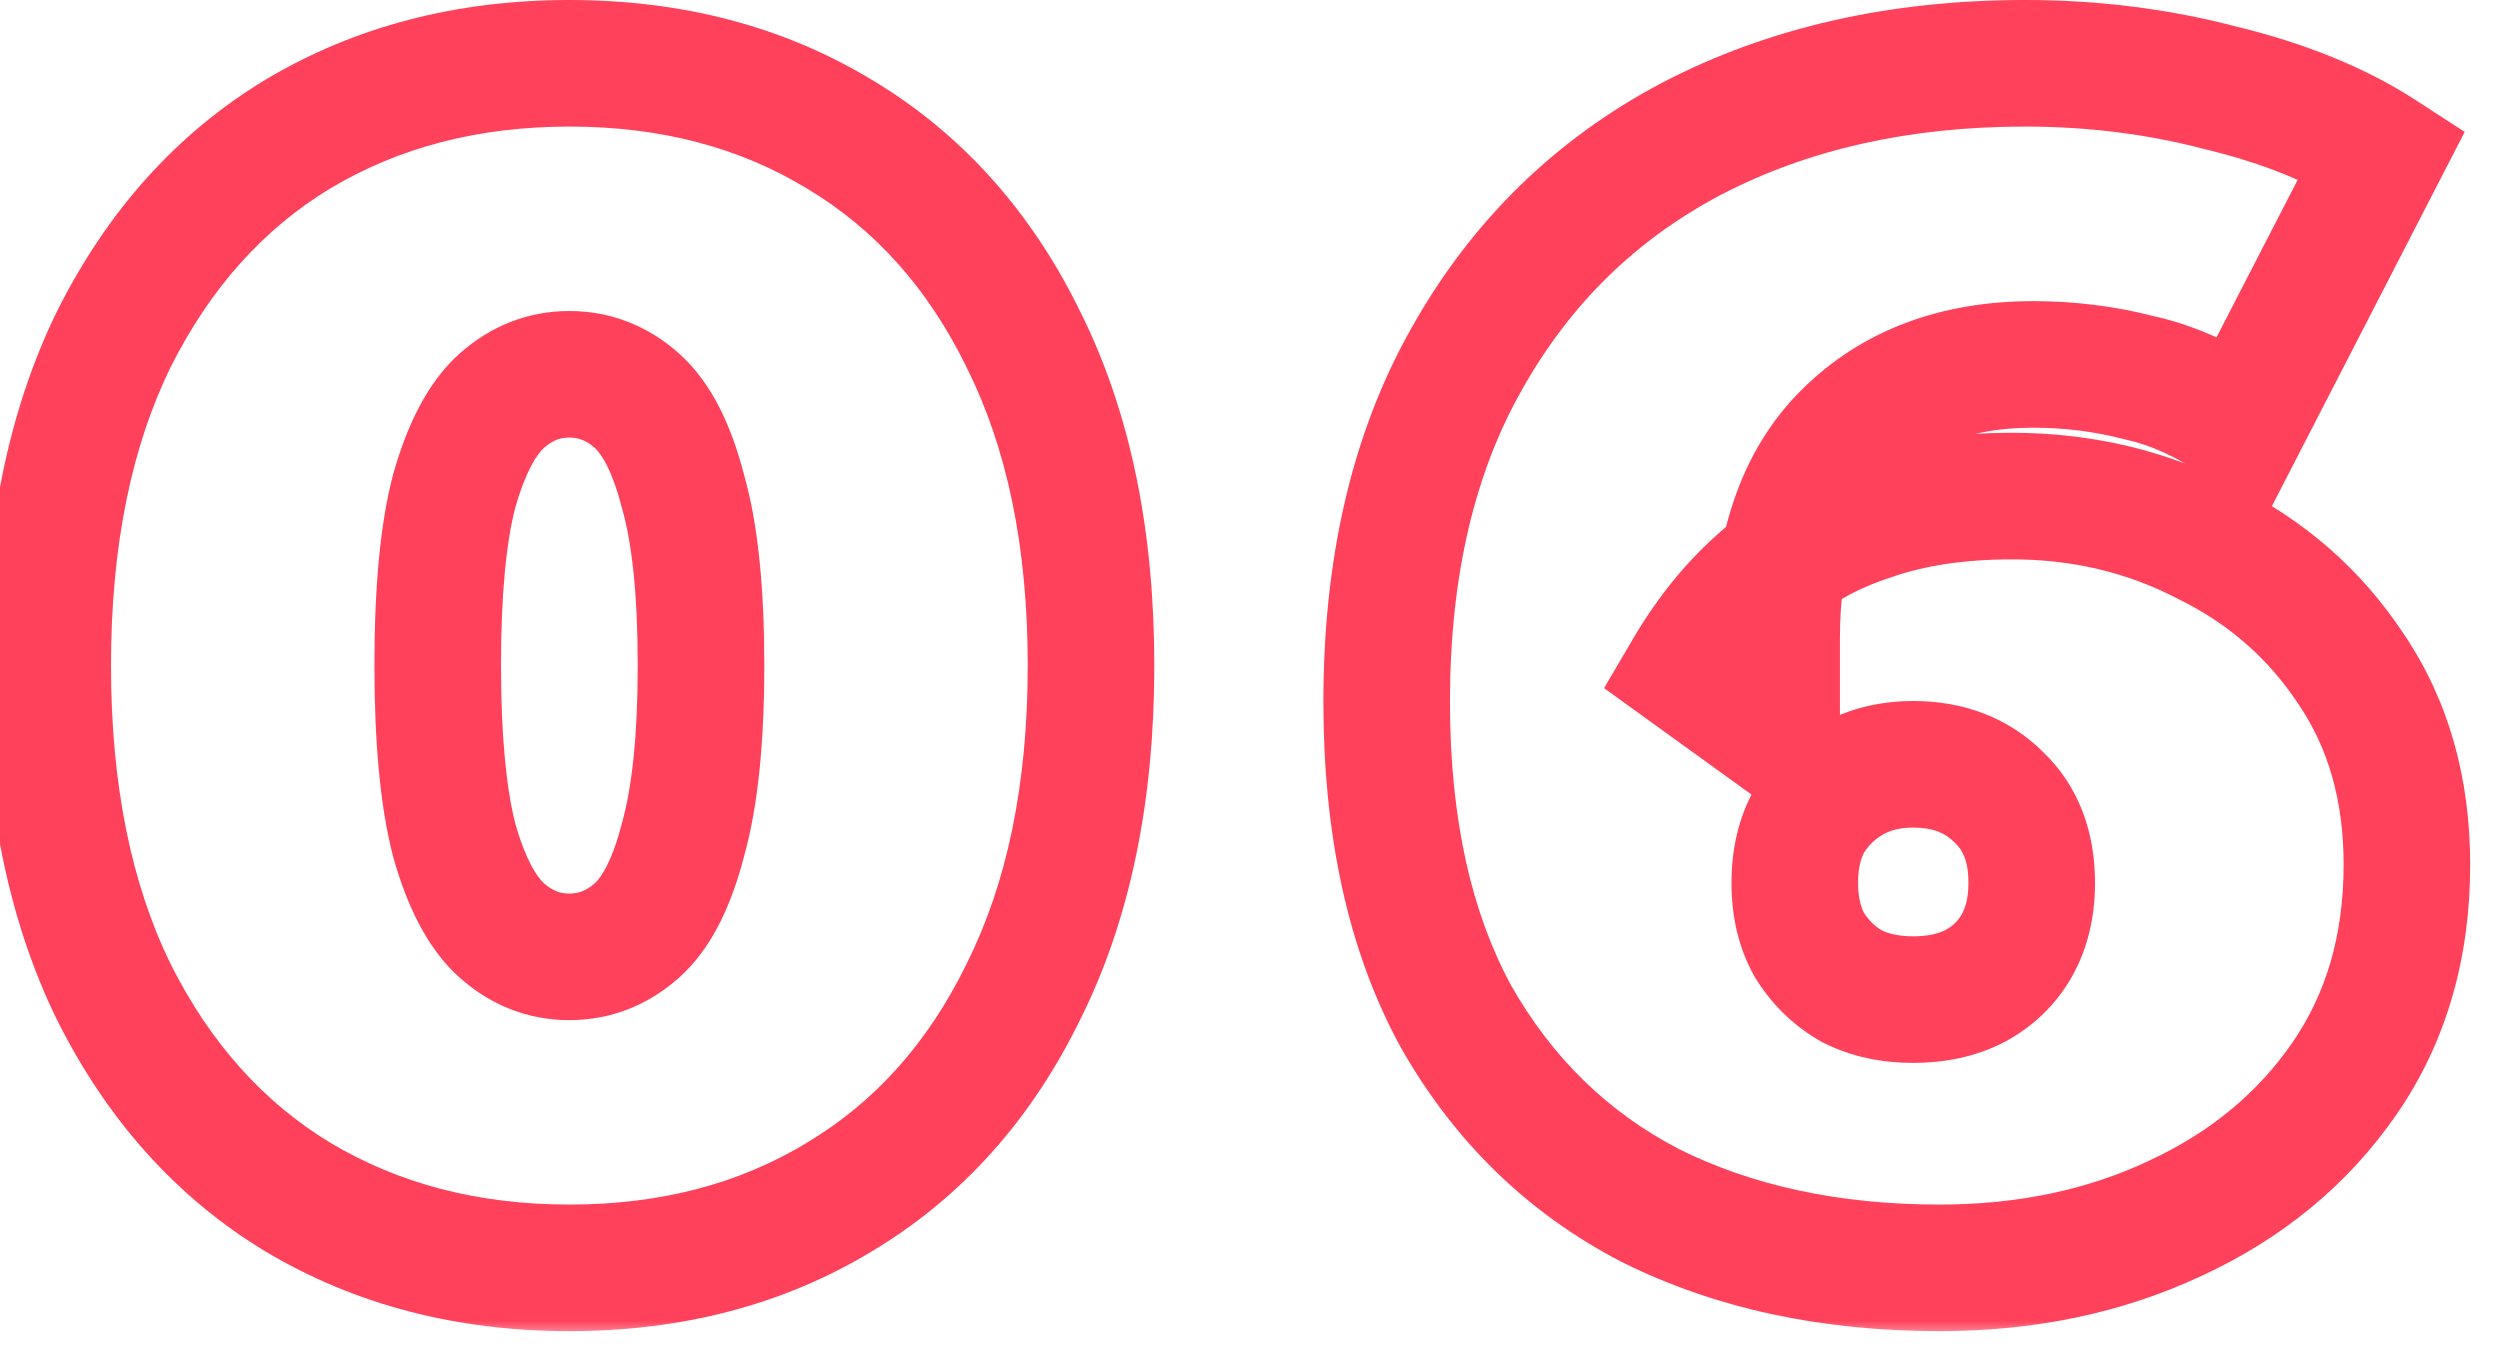 <svg width="79" height="43" viewBox="0 0 79 43" fill="none" xmlns="http://www.w3.org/2000/svg">
<mask id="path-1-outside-1_2488_5043" maskUnits="userSpaceOnUse" x="-1" y="-0.768" width="38" height="43" fill="black">
<rect fill="white" x="-1" y="-0.768" width="38" height="43"/>
<path d="M17.992 40.064C14.768 40.064 11.908 39.319 9.412 37.828C6.951 36.338 5.009 34.171 3.588 31.328C2.201 28.486 1.508 25.054 1.508 21.032C1.508 17.011 2.201 13.579 3.588 10.736C5.009 7.894 6.951 5.727 9.412 4.236C11.908 2.746 14.768 2 17.992 2C21.216 2 24.059 2.746 26.52 4.236C29.016 5.727 30.957 7.894 32.344 10.736C33.765 13.579 34.476 17.011 34.476 21.032C34.476 25.054 33.765 28.486 32.344 31.328C30.957 34.171 29.016 36.338 26.52 37.828C24.059 39.319 21.216 40.064 17.992 40.064ZM17.992 30.236C18.789 30.236 19.5 29.959 20.124 29.404C20.748 28.85 21.233 27.896 21.58 26.544C21.961 25.192 22.152 23.355 22.152 21.032C22.152 18.675 21.961 16.838 21.58 15.52C21.233 14.168 20.748 13.215 20.124 12.66C19.5 12.106 18.789 11.828 17.992 11.828C17.195 11.828 16.484 12.106 15.86 12.66C15.236 13.215 14.733 14.168 14.352 15.52C14.005 16.838 13.832 18.675 13.832 21.032C13.832 23.355 14.005 25.192 14.352 26.544C14.733 27.896 15.236 28.85 15.86 29.404C16.484 29.959 17.195 30.236 17.992 30.236Z"/>
</mask>
<path d="M9.412 37.828L8.376 39.539L8.387 39.545L9.412 37.828ZM3.588 31.328L1.79 32.205L1.795 32.214L1.799 32.223L3.588 31.328ZM3.588 10.736L1.799 9.842L1.795 9.851L1.79 9.86L3.588 10.736ZM9.412 4.236L8.386 2.519L8.376 2.526L9.412 4.236ZM26.52 4.236L25.484 5.947L25.494 5.954L26.52 4.236ZM32.344 10.736L30.547 11.613L30.551 11.622L30.555 11.631L32.344 10.736ZM32.344 31.328L30.555 30.434L30.551 30.443L30.547 30.452L32.344 31.328ZM26.52 37.828L25.494 36.111L25.484 36.118L26.52 37.828ZM21.58 26.544L19.655 26.002L19.649 26.024L19.643 26.048L21.58 26.544ZM21.58 15.52L19.643 16.017L19.65 16.047L19.659 16.076L21.58 15.52ZM20.124 12.66L21.453 11.166V11.166L20.124 12.66ZM15.86 12.66L14.531 11.166L14.531 11.166L15.86 12.66ZM14.352 15.52L12.427 14.977L12.422 14.994L12.418 15.011L14.352 15.52ZM14.352 26.544L12.415 27.041L12.421 27.064L12.427 27.087L14.352 26.544ZM17.992 40.064V38.064C15.089 38.064 12.591 37.397 10.438 36.111L9.412 37.828L8.387 39.545C11.226 41.241 14.447 42.064 17.992 42.064V40.064ZM9.412 37.828L10.448 36.118C8.343 34.843 6.648 32.975 5.377 30.434L3.588 31.328L1.799 32.223C3.371 35.367 5.558 37.833 8.376 39.539L9.412 37.828ZM3.588 31.328L5.386 30.452C4.163 27.946 3.508 24.83 3.508 21.032H1.508H-0.492C-0.492 25.278 0.239 29.026 1.79 32.205L3.588 31.328ZM1.508 21.032H3.508C3.508 17.235 4.163 14.119 5.386 11.613L3.588 10.736L1.79 9.86C0.239 13.039 -0.492 16.787 -0.492 21.032H1.508ZM3.588 10.736L5.377 11.631C6.648 9.089 8.343 7.222 10.448 5.947L9.412 4.236L8.376 2.526C5.558 4.232 3.371 6.698 1.799 9.842L3.588 10.736ZM9.412 4.236L10.438 5.954C12.591 4.668 15.089 4 17.992 4V2V0C14.447 0 11.226 0.824 8.387 2.519L9.412 4.236ZM17.992 2V4C20.896 4 23.372 4.668 25.484 5.947L26.52 4.236L27.556 2.526C24.746 0.824 21.536 0 17.992 0V2ZM26.52 4.236L25.494 5.954C27.628 7.228 29.314 9.088 30.547 11.613L32.344 10.736L34.142 9.86C32.6 6.7 30.404 4.227 27.546 2.519L26.52 4.236ZM32.344 10.736L30.555 11.631C31.806 14.132 32.476 17.241 32.476 21.032H34.476H36.476C36.476 16.781 35.725 13.026 34.133 9.842L32.344 10.736ZM34.476 21.032H32.476C32.476 24.823 31.806 27.933 30.555 30.434L32.344 31.328L34.133 32.223C35.725 29.039 36.476 25.284 36.476 21.032H34.476ZM32.344 31.328L30.547 30.452C29.314 32.977 27.628 34.837 25.494 36.111L26.52 37.828L27.546 39.545C30.404 37.838 32.6 35.365 34.142 32.205L32.344 31.328ZM26.52 37.828L25.484 36.118C23.372 37.397 20.896 38.064 17.992 38.064V40.064V42.064C21.536 42.064 24.746 41.241 27.556 39.539L26.52 37.828ZM17.992 30.236V32.236C19.304 32.236 20.482 31.763 21.453 30.899L20.124 29.404L18.795 27.91C18.518 28.156 18.275 28.236 17.992 28.236V30.236ZM20.124 29.404L21.453 30.899C22.514 29.956 23.131 28.546 23.517 27.041L21.58 26.544L19.643 26.048C19.335 27.247 18.982 27.744 18.795 27.91L20.124 29.404ZM21.58 26.544L23.505 27.087C23.958 25.481 24.152 23.436 24.152 21.032H22.152H20.152C20.152 23.274 19.965 24.904 19.655 26.002L21.58 26.544ZM22.152 21.032H24.152C24.152 18.601 23.959 16.547 23.501 14.964L21.58 15.52L19.659 16.076C19.963 17.129 20.152 18.749 20.152 21.032H22.152ZM21.58 15.52L23.517 15.024C23.131 13.519 22.514 12.109 21.453 11.166L20.124 12.66L18.795 14.155C18.982 14.321 19.335 14.818 19.643 16.017L21.58 15.52ZM20.124 12.66L21.453 11.166C20.482 10.302 19.304 9.828 17.992 9.828V11.828V13.828C18.275 13.828 18.518 13.909 18.795 14.155L20.124 12.66ZM17.992 11.828V9.828C16.68 9.828 15.502 10.302 14.531 11.166L15.86 12.66L17.189 14.155C17.465 13.909 17.709 13.828 17.992 13.828V11.828ZM15.86 12.66L14.531 11.166C13.487 12.094 12.849 13.482 12.427 14.977L14.352 15.52L16.277 16.063C16.618 14.855 16.985 14.336 17.189 14.155L15.86 12.66ZM14.352 15.52L12.418 15.011C12.007 16.573 11.832 18.609 11.832 21.032H13.832H15.832C15.832 18.741 16.004 17.103 16.286 16.029L14.352 15.52ZM13.832 21.032H11.832C11.832 23.428 12.008 25.455 12.415 27.041L14.352 26.544L16.289 26.048C16.003 24.93 15.832 23.283 15.832 21.032H13.832ZM14.352 26.544L12.427 27.087C12.849 28.583 13.487 29.971 14.531 30.899L15.86 29.404L17.189 27.91C16.985 27.728 16.618 27.209 16.277 26.002L14.352 26.544ZM15.86 29.404L14.531 30.899C15.502 31.763 16.68 32.236 17.992 32.236V30.236V28.236C17.709 28.236 17.465 28.156 17.189 27.91L15.86 29.404Z" fill="#FF415B" mask="url(#path-1-outside-1_2488_5043)"/>
<mask id="path-3-outside-2_2488_5043" maskUnits="userSpaceOnUse" x="41" y="-0.768" width="38" height="43" fill="black">
<rect fill="white" x="41" y="-0.768" width="38" height="43"/>
<path d="M61.291 40.064C57.824 40.064 54.773 39.406 52.139 38.088C49.538 36.736 47.493 34.743 46.002 32.108C44.547 29.439 43.819 26.128 43.819 22.176C43.819 17.912 44.668 14.29 46.367 11.308C48.065 8.292 50.422 5.987 53.438 4.392C56.489 2.798 60.008 2 63.995 2C66.144 2 68.207 2.26 70.183 2.78C72.193 3.266 73.892 3.959 75.278 4.86L70.859 13.44C69.784 12.678 68.692 12.175 67.582 11.932C66.508 11.655 65.398 11.516 64.254 11.516C61.793 11.516 59.817 12.262 58.327 13.752C56.87 15.208 56.142 17.34 56.142 20.148C56.142 20.668 56.142 21.188 56.142 21.708C56.142 22.194 56.142 22.696 56.142 23.216L53.334 21.188C54.028 20.01 54.843 19.022 55.779 18.224C56.715 17.392 57.824 16.768 59.106 16.352C60.389 15.902 61.88 15.676 63.578 15.676C65.797 15.676 67.843 16.162 69.715 17.132C71.621 18.068 73.147 19.403 74.29 21.136C75.469 22.87 76.058 24.932 76.058 27.324C76.058 29.924 75.4 32.178 74.082 34.084C72.765 35.991 70.98 37.464 68.727 38.504C66.508 39.544 64.029 40.064 61.291 40.064ZM60.459 31.588C61.187 31.588 61.828 31.45 62.383 31.172C62.972 30.86 63.422 30.427 63.734 29.872C64.046 29.318 64.203 28.659 64.203 27.896C64.203 26.752 63.856 25.851 63.163 25.192C62.469 24.499 61.568 24.152 60.459 24.152C59.73 24.152 59.089 24.308 58.535 24.62C57.98 24.932 57.529 25.366 57.182 25.92C56.87 26.475 56.715 27.134 56.715 27.896C56.715 28.659 56.87 29.318 57.182 29.872C57.529 30.427 57.98 30.86 58.535 31.172C59.089 31.45 59.73 31.588 60.459 31.588Z"/>
</mask>
<path d="M52.139 38.088L51.216 39.863L51.23 39.87L51.244 39.877L52.139 38.088ZM46.002 32.108L44.247 33.066L44.254 33.08L44.262 33.093L46.002 32.108ZM46.367 11.308L48.104 12.299L48.109 12.29L46.367 11.308ZM53.438 4.392L52.512 2.62L52.504 2.624L53.438 4.392ZM70.183 2.78L69.674 4.715L69.693 4.72L69.713 4.725L70.183 2.78ZM75.278 4.86L77.056 5.776L77.885 4.169L76.368 3.184L75.278 4.86ZM70.859 13.44L69.701 15.071L71.581 16.405L72.636 14.356L70.859 13.44ZM67.582 11.932L67.083 13.869L67.119 13.878L67.155 13.886L67.582 11.932ZM58.327 13.752L59.741 15.167L59.741 15.167L58.327 13.752ZM56.142 23.216L54.972 24.838L58.142 27.128V23.216H56.142ZM53.334 21.188L51.611 20.174L50.688 21.744L52.164 22.81L53.334 21.188ZM55.779 18.224L57.075 19.747L57.092 19.733L57.107 19.719L55.779 18.224ZM59.106 16.352L59.724 18.255L59.747 18.247L59.77 18.239L59.106 16.352ZM69.715 17.132L68.794 18.908L68.813 18.918L68.833 18.928L69.715 17.132ZM74.29 21.136L72.621 22.238L72.629 22.25L72.637 22.261L74.29 21.136ZM74.082 34.084L72.437 32.948L74.082 34.084ZM68.727 38.504L67.888 36.688L67.878 36.694L68.727 38.504ZM62.383 31.172L63.277 32.961L63.298 32.951L63.318 32.94L62.383 31.172ZM63.163 25.192L61.748 26.607L61.767 26.625L61.785 26.642L63.163 25.192ZM57.182 25.92L55.487 24.86L55.462 24.9L55.439 24.94L57.182 25.92ZM57.182 29.872L55.439 30.853L55.462 30.893L55.487 30.932L57.182 29.872ZM58.535 31.172L57.554 32.916L57.596 32.94L57.64 32.961L58.535 31.172ZM61.291 40.064V38.064C58.08 38.064 55.345 37.456 53.033 36.3L52.139 38.088L51.244 39.877C54.202 41.356 57.568 42.064 61.291 42.064V40.064ZM52.139 38.088L53.061 36.314C50.816 35.147 49.05 33.433 47.743 31.124L46.002 32.108L44.262 33.093C45.936 36.053 48.261 38.326 51.216 39.863L52.139 38.088ZM46.002 32.108L47.758 31.151C46.504 28.85 45.819 25.891 45.819 22.176H43.819H41.819C41.819 26.366 42.59 30.028 44.247 33.066L46.002 32.108ZM43.819 22.176H45.819C45.819 18.176 46.614 14.913 48.104 12.299L46.367 11.308L44.629 10.318C42.721 13.666 41.819 17.648 41.819 22.176H43.819ZM46.367 11.308L48.109 12.29C49.623 9.603 51.702 7.573 54.373 6.16L53.438 4.392L52.504 2.624C49.143 4.401 46.508 6.982 44.624 10.327L46.367 11.308ZM53.438 4.392L54.365 6.165C57.088 4.742 60.279 4 63.995 4V2V0C59.736 0 55.891 0.854 52.512 2.62L53.438 4.392ZM63.995 2V4C65.981 4 67.872 4.24 69.674 4.715L70.183 2.78L70.692 0.846C68.541 0.28 66.307 0 63.995 0V2ZM70.183 2.78L69.713 4.725C71.556 5.169 73.033 5.786 74.189 6.537L75.278 4.86L76.368 3.184C74.751 2.132 72.83 1.362 70.652 0.836L70.183 2.78ZM75.278 4.86L73.501 3.945L69.081 12.524L70.859 13.44L72.636 14.356L77.056 5.776L75.278 4.86ZM70.859 13.44L72.016 11.809C70.757 10.916 69.421 10.287 68.01 9.979L67.582 11.932L67.155 13.886C67.963 14.063 68.811 14.44 69.701 15.071L70.859 13.44ZM67.582 11.932L68.082 9.996C66.839 9.675 65.562 9.516 64.254 9.516V11.516V13.516C65.235 13.516 66.176 13.635 67.083 13.869L67.582 11.932ZM64.254 11.516V9.516C61.359 9.516 58.841 10.41 56.912 12.338L58.327 13.752L59.741 15.167C60.794 14.114 62.228 13.516 64.254 13.516V11.516ZM58.327 13.752L56.912 12.338C54.961 14.289 54.142 17.008 54.142 20.148H56.142H58.142C58.142 17.673 58.78 16.128 59.741 15.167L58.327 13.752ZM56.142 20.148H54.142C54.142 20.149 54.142 20.151 54.142 20.151C54.142 20.152 54.142 20.154 54.142 20.154C54.142 20.155 54.142 20.157 54.142 20.158C54.142 20.159 54.142 20.16 54.142 20.161C54.142 20.162 54.142 20.163 54.142 20.164C54.142 20.165 54.142 20.166 54.142 20.167C54.142 20.168 54.142 20.169 54.142 20.17C54.142 20.171 54.142 20.172 54.142 20.173C54.142 20.174 54.142 20.175 54.142 20.176C54.142 20.177 54.142 20.178 54.142 20.179C54.142 20.18 54.142 20.181 54.142 20.182C54.142 20.183 54.142 20.184 54.142 20.185C54.142 20.186 54.142 20.187 54.142 20.188C54.142 20.189 54.142 20.19 54.142 20.191C54.142 20.192 54.142 20.193 54.142 20.194C54.142 20.195 54.142 20.196 54.142 20.197C54.142 20.198 54.142 20.199 54.142 20.2C54.142 20.201 54.142 20.202 54.142 20.203C54.142 20.204 54.142 20.205 54.142 20.206C54.142 20.207 54.142 20.208 54.142 20.209C54.142 20.21 54.142 20.211 54.142 20.212C54.142 20.213 54.142 20.214 54.142 20.215C54.142 20.216 54.142 20.218 54.142 20.218C54.142 20.22 54.142 20.221 54.142 20.221C54.142 20.223 54.142 20.224 54.142 20.225C54.142 20.226 54.142 20.227 54.142 20.228C54.142 20.229 54.142 20.23 54.142 20.231C54.142 20.232 54.142 20.233 54.142 20.234C54.142 20.235 54.142 20.236 54.142 20.237C54.142 20.238 54.142 20.239 54.142 20.24C54.142 20.241 54.142 20.242 54.142 20.243C54.142 20.244 54.142 20.245 54.142 20.246C54.142 20.247 54.142 20.248 54.142 20.249C54.142 20.25 54.142 20.251 54.142 20.252C54.142 20.253 54.142 20.254 54.142 20.255C54.142 20.256 54.142 20.257 54.142 20.258C54.142 20.259 54.142 20.26 54.142 20.261C54.142 20.262 54.142 20.263 54.142 20.264C54.142 20.265 54.142 20.266 54.142 20.267C54.142 20.268 54.142 20.269 54.142 20.27C54.142 20.271 54.142 20.272 54.142 20.273C54.142 20.274 54.142 20.275 54.142 20.276C54.142 20.277 54.142 20.278 54.142 20.279C54.142 20.28 54.142 20.282 54.142 20.282C54.142 20.284 54.142 20.285 54.142 20.285C54.142 20.287 54.142 20.288 54.142 20.289C54.142 20.29 54.142 20.291 54.142 20.292C54.142 20.293 54.142 20.294 54.142 20.295C54.142 20.296 54.142 20.297 54.142 20.298C54.142 20.299 54.142 20.3 54.142 20.301C54.142 20.302 54.142 20.303 54.142 20.304C54.142 20.305 54.142 20.306 54.142 20.307C54.142 20.308 54.142 20.309 54.142 20.31C54.142 20.311 54.142 20.312 54.142 20.313C54.142 20.314 54.142 20.315 54.142 20.316C54.142 20.317 54.142 20.318 54.142 20.319C54.142 20.32 54.142 20.321 54.142 20.322C54.142 20.323 54.142 20.324 54.142 20.325C54.142 20.326 54.142 20.327 54.142 20.328C54.142 20.329 54.142 20.33 54.142 20.331C54.142 20.332 54.142 20.333 54.142 20.334C54.142 20.335 54.142 20.336 54.142 20.337C54.142 20.338 54.142 20.339 54.142 20.34C54.142 20.341 54.142 20.342 54.142 20.343C54.142 20.344 54.142 20.346 54.142 20.346C54.142 20.348 54.142 20.349 54.142 20.349C54.142 20.351 54.142 20.352 54.142 20.353C54.142 20.354 54.142 20.355 54.142 20.356C54.142 20.357 54.142 20.358 54.142 20.359C54.142 20.36 54.142 20.361 54.142 20.362C54.142 20.363 54.142 20.364 54.142 20.365C54.142 20.366 54.142 20.367 54.142 20.368C54.142 20.369 54.142 20.37 54.142 20.371C54.142 20.372 54.142 20.373 54.142 20.374C54.142 20.375 54.142 20.376 54.142 20.377C54.142 20.378 54.142 20.379 54.142 20.38C54.142 20.381 54.142 20.382 54.142 20.383C54.142 20.384 54.142 20.385 54.142 20.386C54.142 20.387 54.142 20.388 54.142 20.389C54.142 20.39 54.142 20.391 54.142 20.392C54.142 20.393 54.142 20.394 54.142 20.395C54.142 20.396 54.142 20.397 54.142 20.398C54.142 20.399 54.142 20.4 54.142 20.401C54.142 20.402 54.142 20.403 54.142 20.404C54.142 20.405 54.142 20.406 54.142 20.407C54.142 20.408 54.142 20.409 54.142 20.41C54.142 20.412 54.142 20.413 54.142 20.413C54.142 20.415 54.142 20.416 54.142 20.416C54.142 20.418 54.142 20.419 54.142 20.42C54.142 20.421 54.142 20.422 54.142 20.423C54.142 20.424 54.142 20.425 54.142 20.426C54.142 20.427 54.142 20.428 54.142 20.429C54.142 20.43 54.142 20.431 54.142 20.432C54.142 20.433 54.142 20.434 54.142 20.435C54.142 20.436 54.142 20.437 54.142 20.438C54.142 20.439 54.142 20.44 54.142 20.441C54.142 20.442 54.142 20.443 54.142 20.444C54.142 20.445 54.142 20.446 54.142 20.447C54.142 20.448 54.142 20.449 54.142 20.45C54.142 20.451 54.142 20.452 54.142 20.453C54.142 20.454 54.142 20.455 54.142 20.456C54.142 20.457 54.142 20.458 54.142 20.459C54.142 20.46 54.142 20.461 54.142 20.462C54.142 20.463 54.142 20.464 54.142 20.465C54.142 20.466 54.142 20.467 54.142 20.468C54.142 20.469 54.142 20.47 54.142 20.471C54.142 20.472 54.142 20.473 54.142 20.474C54.142 20.476 54.142 20.477 54.142 20.477C54.142 20.479 54.142 20.48 54.142 20.48C54.142 20.482 54.142 20.483 54.142 20.484C54.142 20.485 54.142 20.486 54.142 20.487C54.142 20.488 54.142 20.489 54.142 20.49C54.142 20.491 54.142 20.492 54.142 20.493C54.142 20.494 54.142 20.495 54.142 20.496C54.142 20.497 54.142 20.498 54.142 20.499C54.142 20.5 54.142 20.501 54.142 20.502C54.142 20.503 54.142 20.504 54.142 20.505C54.142 20.506 54.142 20.507 54.142 20.508C54.142 20.509 54.142 20.51 54.142 20.511C54.142 20.512 54.142 20.513 54.142 20.514C54.142 20.515 54.142 20.516 54.142 20.517C54.142 20.518 54.142 20.519 54.142 20.52C54.142 20.521 54.142 20.522 54.142 20.523C54.142 20.524 54.142 20.525 54.142 20.526C54.142 20.527 54.142 20.528 54.142 20.529C54.142 20.53 54.142 20.531 54.142 20.532C54.142 20.533 54.142 20.534 54.142 20.535C54.142 20.536 54.142 20.537 54.142 20.538C54.142 20.539 54.142 20.541 54.142 20.541C54.142 20.543 54.142 20.544 54.142 20.544C54.142 20.546 54.142 20.547 54.142 20.548C54.142 20.549 54.142 20.55 54.142 20.551C54.142 20.552 54.142 20.553 54.142 20.554C54.142 20.555 54.142 20.556 54.142 20.557C54.142 20.558 54.142 20.559 54.142 20.56C54.142 20.561 54.142 20.562 54.142 20.563C54.142 20.564 54.142 20.565 54.142 20.566C54.142 20.567 54.142 20.568 54.142 20.569C54.142 20.57 54.142 20.571 54.142 20.572C54.142 20.573 54.142 20.574 54.142 20.575C54.142 20.576 54.142 20.577 54.142 20.578C54.142 20.579 54.142 20.58 54.142 20.581C54.142 20.582 54.142 20.583 54.142 20.584C54.142 20.585 54.142 20.586 54.142 20.587C54.142 20.588 54.142 20.589 54.142 20.59C54.142 20.591 54.142 20.592 54.142 20.593C54.142 20.594 54.142 20.595 54.142 20.596C54.142 20.597 54.142 20.598 54.142 20.599C54.142 20.6 54.142 20.601 54.142 20.602C54.142 20.603 54.142 20.604 54.142 20.605C54.142 20.607 54.142 20.608 54.142 20.608C54.142 20.61 54.142 20.61 54.142 20.611C54.142 20.613 54.142 20.614 54.142 20.615C54.142 20.616 54.142 20.617 54.142 20.618C54.142 20.619 54.142 20.62 54.142 20.621C54.142 20.622 54.142 20.623 54.142 20.624C54.142 20.625 54.142 20.626 54.142 20.627C54.142 20.628 54.142 20.629 54.142 20.63C54.142 20.631 54.142 20.632 54.142 20.633C54.142 20.634 54.142 20.635 54.142 20.636C54.142 20.637 54.142 20.638 54.142 20.639C54.142 20.64 54.142 20.641 54.142 20.642C54.142 20.643 54.142 20.644 54.142 20.645C54.142 20.646 54.142 20.647 54.142 20.648C54.142 20.649 54.142 20.65 54.142 20.651C54.142 20.652 54.142 20.653 54.142 20.654C54.142 20.655 54.142 20.656 54.142 20.657C54.142 20.658 54.142 20.659 54.142 20.66C54.142 20.661 54.142 20.662 54.142 20.663C54.142 20.664 54.142 20.665 54.142 20.666C54.142 20.667 54.142 20.668 54.142 20.669C54.142 20.671 54.142 20.672 54.142 20.672C54.142 20.674 54.142 20.674 54.142 20.675C54.142 20.677 54.142 20.678 54.142 20.679C54.142 20.68 54.142 20.681 54.142 20.682C54.142 20.683 54.142 20.684 54.142 20.685C54.142 20.686 54.142 20.687 54.142 20.688C54.142 20.689 54.142 20.69 54.142 20.691C54.142 20.692 54.142 20.693 54.142 20.694C54.142 20.695 54.142 20.696 54.142 20.697C54.142 20.698 54.142 20.699 54.142 20.7C54.142 20.701 54.142 20.702 54.142 20.703C54.142 20.704 54.142 20.705 54.142 20.706C54.142 20.707 54.142 20.708 54.142 20.709C54.142 20.71 54.142 20.711 54.142 20.712C54.142 20.713 54.142 20.714 54.142 20.715C54.142 20.716 54.142 20.717 54.142 20.718C54.142 20.719 54.142 20.72 54.142 20.721C54.142 20.722 54.142 20.723 54.142 20.724C54.142 20.725 54.142 20.726 54.142 20.727C54.142 20.728 54.142 20.729 54.142 20.73C54.142 20.731 54.142 20.732 54.142 20.733C54.142 20.734 54.142 20.735 54.142 20.736C54.142 20.738 54.142 20.738 54.142 20.739C54.142 20.741 54.142 20.741 54.142 20.743C54.142 20.744 54.142 20.745 54.142 20.746C54.142 20.747 54.142 20.748 54.142 20.749C54.142 20.75 54.142 20.751 54.142 20.752C54.142 20.753 54.142 20.754 54.142 20.755C54.142 20.756 54.142 20.757 54.142 20.758C54.142 20.759 54.142 20.76 54.142 20.761C54.142 20.762 54.142 20.763 54.142 20.764C54.142 20.765 54.142 20.766 54.142 20.767C54.142 20.768 54.142 20.769 54.142 20.77C54.142 20.771 54.142 20.772 54.142 20.773C54.142 20.774 54.142 20.775 54.142 20.776C54.142 20.777 54.142 20.778 54.142 20.779C54.142 20.78 54.142 20.781 54.142 20.782C54.142 20.783 54.142 20.784 54.142 20.785C54.142 20.786 54.142 20.787 54.142 20.788C54.142 20.789 54.142 20.79 54.142 20.791C54.142 20.792 54.142 20.793 54.142 20.794C54.142 20.795 54.142 20.796 54.142 20.797C54.142 20.798 54.142 20.799 54.142 20.8C54.142 20.802 54.142 20.802 54.142 20.803C54.142 20.805 54.142 20.805 54.142 20.806C54.142 20.808 54.142 20.809 54.142 20.81C54.142 20.811 54.142 20.812 54.142 20.813C54.142 20.814 54.142 20.815 54.142 20.816C54.142 20.817 54.142 20.818 54.142 20.819C54.142 20.82 54.142 20.821 54.142 20.822C54.142 20.823 54.142 20.824 54.142 20.825C54.142 20.826 54.142 20.827 54.142 20.828C54.142 20.829 54.142 20.83 54.142 20.831C54.142 20.832 54.142 20.833 54.142 20.834C54.142 20.835 54.142 20.836 54.142 20.837C54.142 20.838 54.142 20.839 54.142 20.84C54.142 20.841 54.142 20.842 54.142 20.843C54.142 20.844 54.142 20.845 54.142 20.846C54.142 20.847 54.142 20.848 54.142 20.849C54.142 20.85 54.142 20.851 54.142 20.852C54.142 20.853 54.142 20.854 54.142 20.855C54.142 20.856 54.142 20.857 54.142 20.858C54.142 20.859 54.142 20.86 54.142 20.861C54.142 20.862 54.142 20.863 54.142 20.864C54.142 20.866 54.142 20.866 54.142 20.867C54.142 20.869 54.142 20.869 54.142 20.87C54.142 20.872 54.142 20.873 54.142 20.874C54.142 20.875 54.142 20.876 54.142 20.877C54.142 20.878 54.142 20.879 54.142 20.88C54.142 20.881 54.142 20.882 54.142 20.883C54.142 20.884 54.142 20.885 54.142 20.886C54.142 20.887 54.142 20.888 54.142 20.889C54.142 20.89 54.142 20.891 54.142 20.892C54.142 20.893 54.142 20.894 54.142 20.895C54.142 20.896 54.142 20.897 54.142 20.898C54.142 20.899 54.142 20.9 54.142 20.901C54.142 20.902 54.142 20.903 54.142 20.904C54.142 20.905 54.142 20.906 54.142 20.907C54.142 20.908 54.142 20.909 54.142 20.91C54.142 20.911 54.142 20.912 54.142 20.913C54.142 20.914 54.142 20.915 54.142 20.916C54.142 20.917 54.142 20.918 54.142 20.919C54.142 20.92 54.142 20.921 54.142 20.922C54.142 20.923 54.142 20.924 54.142 20.925C54.142 20.926 54.142 20.927 54.142 20.928C54.142 20.929 54.142 20.93 54.142 20.931C54.142 20.933 54.142 20.933 54.142 20.934C54.142 20.936 54.142 20.936 54.142 20.938C54.142 20.939 54.142 20.94 54.142 20.941C54.142 20.942 54.142 20.943 54.142 20.944C54.142 20.945 54.142 20.946 54.142 20.947C54.142 20.948 54.142 20.949 54.142 20.95C54.142 20.951 54.142 20.952 54.142 20.953C54.142 20.954 54.142 20.955 54.142 20.956C54.142 20.957 54.142 20.958 54.142 20.959C54.142 20.96 54.142 20.961 54.142 20.962C54.142 20.963 54.142 20.964 54.142 20.965C54.142 20.966 54.142 20.967 54.142 20.968C54.142 20.969 54.142 20.97 54.142 20.971C54.142 20.972 54.142 20.973 54.142 20.974C54.142 20.975 54.142 20.976 54.142 20.977C54.142 20.978 54.142 20.979 54.142 20.98C54.142 20.981 54.142 20.982 54.142 20.983C54.142 20.984 54.142 20.985 54.142 20.986C54.142 20.987 54.142 20.988 54.142 20.989C54.142 20.99 54.142 20.991 54.142 20.992C54.142 20.993 54.142 20.994 54.142 20.995C54.142 20.997 54.142 20.997 54.142 20.998C54.142 21 54.142 21 54.142 21.002C54.142 21.003 54.142 21.004 54.142 21.005C54.142 21.006 54.142 21.007 54.142 21.008C54.142 21.009 54.142 21.01 54.142 21.011C54.142 21.012 54.142 21.013 54.142 21.014C54.142 21.015 54.142 21.016 54.142 21.017C54.142 21.018 54.142 21.019 54.142 21.02C54.142 21.021 54.142 21.022 54.142 21.023C54.142 21.024 54.142 21.025 54.142 21.026C54.142 21.027 54.142 21.028 54.142 21.029C54.142 21.03 54.142 21.031 54.142 21.032C54.142 21.033 54.142 21.034 54.142 21.035C54.142 21.036 54.142 21.037 54.142 21.038C54.142 21.039 54.142 21.04 54.142 21.041C54.142 21.042 54.142 21.043 54.142 21.044C54.142 21.045 54.142 21.046 54.142 21.047C54.142 21.048 54.142 21.049 54.142 21.05C54.142 21.051 54.142 21.052 54.142 21.053C54.142 21.054 54.142 21.055 54.142 21.056C54.142 21.057 54.142 21.058 54.142 21.059C54.142 21.061 54.142 21.061 54.142 21.062C54.142 21.064 54.142 21.064 54.142 21.066C54.142 21.067 54.142 21.068 54.142 21.069C54.142 21.07 54.142 21.071 54.142 21.072C54.142 21.073 54.142 21.074 54.142 21.075C54.142 21.076 54.142 21.077 54.142 21.078C54.142 21.079 54.142 21.08 54.142 21.081C54.142 21.082 54.142 21.083 54.142 21.084C54.142 21.085 54.142 21.086 54.142 21.087C54.142 21.088 54.142 21.089 54.142 21.09C54.142 21.091 54.142 21.092 54.142 21.093C54.142 21.094 54.142 21.095 54.142 21.096C54.142 21.097 54.142 21.098 54.142 21.099C54.142 21.1 54.142 21.101 54.142 21.102C54.142 21.103 54.142 21.104 54.142 21.105C54.142 21.106 54.142 21.107 54.142 21.108C54.142 21.109 54.142 21.11 54.142 21.111C54.142 21.112 54.142 21.113 54.142 21.114C54.142 21.115 54.142 21.116 54.142 21.117C54.142 21.118 54.142 21.119 54.142 21.12C54.142 21.121 54.142 21.122 54.142 21.123C54.142 21.124 54.142 21.125 54.142 21.127C54.142 21.128 54.142 21.128 54.142 21.13C54.142 21.131 54.142 21.131 54.142 21.133C54.142 21.134 54.142 21.135 54.142 21.136C54.142 21.137 54.142 21.138 54.142 21.139C54.142 21.14 54.142 21.141 54.142 21.142C54.142 21.143 54.142 21.144 54.142 21.145C54.142 21.146 54.142 21.147 54.142 21.148C54.142 21.149 54.142 21.15 54.142 21.151C54.142 21.152 54.142 21.153 54.142 21.154C54.142 21.155 54.142 21.156 54.142 21.157C54.142 21.158 54.142 21.159 54.142 21.16C54.142 21.161 54.142 21.162 54.142 21.163C54.142 21.164 54.142 21.165 54.142 21.166C54.142 21.167 54.142 21.168 54.142 21.169C54.142 21.17 54.142 21.171 54.142 21.172C54.142 21.173 54.142 21.174 54.142 21.175C54.142 21.176 54.142 21.177 54.142 21.178C54.142 21.179 54.142 21.18 54.142 21.181C54.142 21.182 54.142 21.183 54.142 21.184C54.142 21.185 54.142 21.186 54.142 21.187C54.142 21.188 54.142 21.189 54.142 21.191C54.142 21.192 54.142 21.192 54.142 21.194C54.142 21.195 54.142 21.195 54.142 21.197C54.142 21.198 54.142 21.199 54.142 21.2C54.142 21.201 54.142 21.202 54.142 21.203C54.142 21.204 54.142 21.205 54.142 21.206C54.142 21.207 54.142 21.208 54.142 21.209C54.142 21.21 54.142 21.211 54.142 21.212C54.142 21.213 54.142 21.214 54.142 21.215C54.142 21.216 54.142 21.217 54.142 21.218C54.142 21.219 54.142 21.22 54.142 21.221C54.142 21.222 54.142 21.223 54.142 21.224C54.142 21.225 54.142 21.226 54.142 21.227C54.142 21.228 54.142 21.229 54.142 21.23C54.142 21.231 54.142 21.232 54.142 21.233C54.142 21.234 54.142 21.235 54.142 21.236C54.142 21.237 54.142 21.238 54.142 21.239C54.142 21.24 54.142 21.241 54.142 21.242C54.142 21.243 54.142 21.244 54.142 21.245C54.142 21.246 54.142 21.247 54.142 21.248C54.142 21.249 54.142 21.25 54.142 21.251C54.142 21.252 54.142 21.253 54.142 21.254C54.142 21.256 54.142 21.256 54.142 21.258C54.142 21.259 54.142 21.259 54.142 21.261C54.142 21.262 54.142 21.263 54.142 21.264C54.142 21.265 54.142 21.266 54.142 21.267C54.142 21.268 54.142 21.269 54.142 21.27C54.142 21.271 54.142 21.272 54.142 21.273C54.142 21.274 54.142 21.275 54.142 21.276C54.142 21.277 54.142 21.278 54.142 21.279C54.142 21.28 54.142 21.281 54.142 21.282C54.142 21.283 54.142 21.284 54.142 21.285C54.142 21.286 54.142 21.287 54.142 21.288C54.142 21.289 54.142 21.29 54.142 21.291C54.142 21.292 54.142 21.293 54.142 21.294C54.142 21.295 54.142 21.296 54.142 21.297C54.142 21.298 54.142 21.299 54.142 21.3C54.142 21.301 54.142 21.302 54.142 21.303C54.142 21.304 54.142 21.305 54.142 21.306C54.142 21.307 54.142 21.308 54.142 21.309C54.142 21.31 54.142 21.311 54.142 21.312C54.142 21.313 54.142 21.314 54.142 21.315C54.142 21.316 54.142 21.317 54.142 21.318C54.142 21.319 54.142 21.32 54.142 21.322C54.142 21.323 54.142 21.323 54.142 21.325C54.142 21.326 54.142 21.326 54.142 21.328C54.142 21.329 54.142 21.33 54.142 21.331C54.142 21.332 54.142 21.333 54.142 21.334C54.142 21.335 54.142 21.336 54.142 21.337C54.142 21.338 54.142 21.339 54.142 21.34C54.142 21.341 54.142 21.342 54.142 21.343C54.142 21.344 54.142 21.345 54.142 21.346C54.142 21.347 54.142 21.348 54.142 21.349C54.142 21.35 54.142 21.351 54.142 21.352C54.142 21.353 54.142 21.354 54.142 21.355C54.142 21.356 54.142 21.357 54.142 21.358C54.142 21.359 54.142 21.36 54.142 21.361C54.142 21.362 54.142 21.363 54.142 21.364C54.142 21.365 54.142 21.366 54.142 21.367C54.142 21.368 54.142 21.369 54.142 21.37C54.142 21.371 54.142 21.372 54.142 21.373C54.142 21.374 54.142 21.375 54.142 21.376C54.142 21.377 54.142 21.378 54.142 21.379C54.142 21.38 54.142 21.381 54.142 21.382C54.142 21.383 54.142 21.384 54.142 21.386C54.142 21.387 54.142 21.387 54.142 21.389C54.142 21.39 54.142 21.39 54.142 21.392C54.142 21.393 54.142 21.394 54.142 21.395C54.142 21.396 54.142 21.397 54.142 21.398C54.142 21.399 54.142 21.4 54.142 21.401C54.142 21.402 54.142 21.403 54.142 21.404C54.142 21.405 54.142 21.406 54.142 21.407C54.142 21.408 54.142 21.409 54.142 21.41C54.142 21.411 54.142 21.412 54.142 21.413C54.142 21.414 54.142 21.415 54.142 21.416C54.142 21.417 54.142 21.418 54.142 21.419C54.142 21.42 54.142 21.421 54.142 21.422C54.142 21.423 54.142 21.424 54.142 21.425C54.142 21.426 54.142 21.427 54.142 21.428C54.142 21.429 54.142 21.43 54.142 21.431C54.142 21.432 54.142 21.433 54.142 21.434C54.142 21.435 54.142 21.436 54.142 21.437C54.142 21.438 54.142 21.439 54.142 21.44C54.142 21.441 54.142 21.442 54.142 21.443C54.142 21.444 54.142 21.445 54.142 21.446C54.142 21.447 54.142 21.448 54.142 21.449C54.142 21.451 54.142 21.451 54.142 21.453C54.142 21.453 54.142 21.454 54.142 21.456C54.142 21.456 54.142 21.458 54.142 21.459C54.142 21.46 54.142 21.461 54.142 21.462C54.142 21.463 54.142 21.464 54.142 21.465C54.142 21.466 54.142 21.467 54.142 21.468C54.142 21.469 54.142 21.47 54.142 21.471C54.142 21.472 54.142 21.473 54.142 21.474C54.142 21.475 54.142 21.476 54.142 21.477C54.142 21.478 54.142 21.479 54.142 21.48C54.142 21.481 54.142 21.482 54.142 21.483C54.142 21.484 54.142 21.485 54.142 21.486C54.142 21.487 54.142 21.488 54.142 21.489C54.142 21.49 54.142 21.491 54.142 21.492C54.142 21.493 54.142 21.494 54.142 21.495C54.142 21.496 54.142 21.497 54.142 21.498C54.142 21.499 54.142 21.5 54.142 21.501C54.142 21.502 54.142 21.503 54.142 21.504C54.142 21.505 54.142 21.506 54.142 21.507C54.142 21.508 54.142 21.509 54.142 21.51C54.142 21.511 54.142 21.512 54.142 21.513C54.142 21.514 54.142 21.515 54.142 21.517C54.142 21.517 54.142 21.518 54.142 21.52C54.142 21.52 54.142 21.521 54.142 21.523C54.142 21.524 54.142 21.525 54.142 21.526C54.142 21.527 54.142 21.528 54.142 21.529C54.142 21.53 54.142 21.531 54.142 21.532C54.142 21.533 54.142 21.534 54.142 21.535C54.142 21.536 54.142 21.537 54.142 21.538C54.142 21.539 54.142 21.54 54.142 21.541C54.142 21.542 54.142 21.543 54.142 21.544C54.142 21.545 54.142 21.546 54.142 21.547C54.142 21.548 54.142 21.549 54.142 21.55C54.142 21.551 54.142 21.552 54.142 21.553C54.142 21.554 54.142 21.555 54.142 21.556C54.142 21.557 54.142 21.558 54.142 21.559C54.142 21.56 54.142 21.561 54.142 21.562C54.142 21.563 54.142 21.564 54.142 21.565C54.142 21.566 54.142 21.567 54.142 21.568C54.142 21.569 54.142 21.57 54.142 21.571C54.142 21.572 54.142 21.573 54.142 21.574C54.142 21.575 54.142 21.576 54.142 21.577C54.142 21.578 54.142 21.579 54.142 21.581C54.142 21.581 54.142 21.582 54.142 21.584C54.142 21.584 54.142 21.585 54.142 21.587C54.142 21.588 54.142 21.589 54.142 21.59C54.142 21.591 54.142 21.592 54.142 21.593C54.142 21.594 54.142 21.595 54.142 21.596C54.142 21.597 54.142 21.598 54.142 21.599C54.142 21.6 54.142 21.601 54.142 21.602C54.142 21.603 54.142 21.604 54.142 21.605C54.142 21.606 54.142 21.607 54.142 21.608C54.142 21.609 54.142 21.61 54.142 21.611C54.142 21.612 54.142 21.613 54.142 21.614C54.142 21.615 54.142 21.616 54.142 21.617C54.142 21.618 54.142 21.619 54.142 21.62C54.142 21.621 54.142 21.622 54.142 21.623C54.142 21.624 54.142 21.625 54.142 21.626C54.142 21.627 54.142 21.628 54.142 21.629C54.142 21.63 54.142 21.631 54.142 21.632C54.142 21.633 54.142 21.634 54.142 21.635C54.142 21.636 54.142 21.637 54.142 21.638C54.142 21.639 54.142 21.64 54.142 21.641C54.142 21.642 54.142 21.643 54.142 21.644C54.142 21.645 54.142 21.646 54.142 21.648C54.142 21.648 54.142 21.649 54.142 21.651C54.142 21.651 54.142 21.653 54.142 21.654C54.142 21.655 54.142 21.656 54.142 21.657C54.142 21.658 54.142 21.659 54.142 21.66C54.142 21.661 54.142 21.662 54.142 21.663C54.142 21.664 54.142 21.665 54.142 21.666C54.142 21.667 54.142 21.668 54.142 21.669C54.142 21.67 54.142 21.671 54.142 21.672C54.142 21.673 54.142 21.674 54.142 21.675C54.142 21.676 54.142 21.677 54.142 21.678C54.142 21.679 54.142 21.68 54.142 21.681C54.142 21.682 54.142 21.683 54.142 21.684C54.142 21.685 54.142 21.686 54.142 21.687C54.142 21.688 54.142 21.689 54.142 21.69C54.142 21.691 54.142 21.692 54.142 21.693C54.142 21.694 54.142 21.695 54.142 21.696C54.142 21.697 54.142 21.698 54.142 21.699C54.142 21.7 54.142 21.701 54.142 21.702C54.142 21.703 54.142 21.704 54.142 21.705C54.142 21.706 54.142 21.707 54.142 21.708H56.142H58.142C58.142 21.707 58.142 21.706 58.142 21.705C58.142 21.704 58.142 21.703 58.142 21.702C58.142 21.701 58.142 21.7 58.142 21.699C58.142 21.698 58.142 21.697 58.142 21.696C58.142 21.695 58.142 21.694 58.142 21.693C58.142 21.692 58.142 21.691 58.142 21.69C58.142 21.689 58.142 21.688 58.142 21.687C58.142 21.686 58.142 21.685 58.142 21.684C58.142 21.683 58.142 21.682 58.142 21.681C58.142 21.68 58.142 21.679 58.142 21.678C58.142 21.677 58.142 21.676 58.142 21.675C58.142 21.674 58.142 21.673 58.142 21.672C58.142 21.671 58.142 21.67 58.142 21.669C58.142 21.668 58.142 21.667 58.142 21.666C58.142 21.665 58.142 21.664 58.142 21.663C58.142 21.662 58.142 21.661 58.142 21.66C58.142 21.659 58.142 21.658 58.142 21.657C58.142 21.656 58.142 21.655 58.142 21.654C58.142 21.653 58.142 21.651 58.142 21.651C58.142 21.649 58.142 21.648 58.142 21.648C58.142 21.646 58.142 21.645 58.142 21.644C58.142 21.643 58.142 21.642 58.142 21.641C58.142 21.64 58.142 21.639 58.142 21.638C58.142 21.637 58.142 21.636 58.142 21.635C58.142 21.634 58.142 21.633 58.142 21.632C58.142 21.631 58.142 21.63 58.142 21.629C58.142 21.628 58.142 21.627 58.142 21.626C58.142 21.625 58.142 21.624 58.142 21.623C58.142 21.622 58.142 21.621 58.142 21.62C58.142 21.619 58.142 21.618 58.142 21.617C58.142 21.616 58.142 21.615 58.142 21.614C58.142 21.613 58.142 21.612 58.142 21.611C58.142 21.61 58.142 21.609 58.142 21.608C58.142 21.607 58.142 21.606 58.142 21.605C58.142 21.604 58.142 21.603 58.142 21.602C58.142 21.601 58.142 21.6 58.142 21.599C58.142 21.598 58.142 21.597 58.142 21.596C58.142 21.595 58.142 21.594 58.142 21.593C58.142 21.592 58.142 21.591 58.142 21.59C58.142 21.589 58.142 21.588 58.142 21.587C58.142 21.585 58.142 21.584 58.142 21.584C58.142 21.582 58.142 21.581 58.142 21.581C58.142 21.579 58.142 21.578 58.142 21.577C58.142 21.576 58.142 21.575 58.142 21.574C58.142 21.573 58.142 21.572 58.142 21.571C58.142 21.57 58.142 21.569 58.142 21.568C58.142 21.567 58.142 21.566 58.142 21.565C58.142 21.564 58.142 21.563 58.142 21.562C58.142 21.561 58.142 21.56 58.142 21.559C58.142 21.558 58.142 21.557 58.142 21.556C58.142 21.555 58.142 21.554 58.142 21.553C58.142 21.552 58.142 21.551 58.142 21.55C58.142 21.549 58.142 21.548 58.142 21.547C58.142 21.546 58.142 21.545 58.142 21.544C58.142 21.543 58.142 21.542 58.142 21.541C58.142 21.54 58.142 21.539 58.142 21.538C58.142 21.537 58.142 21.536 58.142 21.535C58.142 21.534 58.142 21.533 58.142 21.532C58.142 21.531 58.142 21.53 58.142 21.529C58.142 21.528 58.142 21.527 58.142 21.526C58.142 21.525 58.142 21.524 58.142 21.523C58.142 21.521 58.142 21.52 58.142 21.52C58.142 21.518 58.142 21.517 58.142 21.517C58.142 21.515 58.142 21.514 58.142 21.513C58.142 21.512 58.142 21.511 58.142 21.51C58.142 21.509 58.142 21.508 58.142 21.507C58.142 21.506 58.142 21.505 58.142 21.504C58.142 21.503 58.142 21.502 58.142 21.501C58.142 21.5 58.142 21.499 58.142 21.498C58.142 21.497 58.142 21.496 58.142 21.495C58.142 21.494 58.142 21.493 58.142 21.492C58.142 21.491 58.142 21.49 58.142 21.489C58.142 21.488 58.142 21.487 58.142 21.486C58.142 21.485 58.142 21.484 58.142 21.483C58.142 21.482 58.142 21.481 58.142 21.48C58.142 21.479 58.142 21.478 58.142 21.477C58.142 21.476 58.142 21.475 58.142 21.474C58.142 21.473 58.142 21.472 58.142 21.471C58.142 21.47 58.142 21.469 58.142 21.468C58.142 21.467 58.142 21.466 58.142 21.465C58.142 21.464 58.142 21.463 58.142 21.462C58.142 21.461 58.142 21.46 58.142 21.459C58.142 21.458 58.142 21.456 58.142 21.456C58.142 21.454 58.142 21.453 58.142 21.453C58.142 21.451 58.142 21.451 58.142 21.449C58.142 21.448 58.142 21.447 58.142 21.446C58.142 21.445 58.142 21.444 58.142 21.443C58.142 21.442 58.142 21.441 58.142 21.44C58.142 21.439 58.142 21.438 58.142 21.437C58.142 21.436 58.142 21.435 58.142 21.434C58.142 21.433 58.142 21.432 58.142 21.431C58.142 21.43 58.142 21.429 58.142 21.428C58.142 21.427 58.142 21.426 58.142 21.425C58.142 21.424 58.142 21.423 58.142 21.422C58.142 21.421 58.142 21.42 58.142 21.419C58.142 21.418 58.142 21.417 58.142 21.416C58.142 21.415 58.142 21.414 58.142 21.413C58.142 21.412 58.142 21.411 58.142 21.41C58.142 21.409 58.142 21.408 58.142 21.407C58.142 21.406 58.142 21.405 58.142 21.404C58.142 21.403 58.142 21.402 58.142 21.401C58.142 21.4 58.142 21.399 58.142 21.398C58.142 21.397 58.142 21.396 58.142 21.395C58.142 21.394 58.142 21.393 58.142 21.392C58.142 21.39 58.142 21.39 58.142 21.389C58.142 21.387 58.142 21.387 58.142 21.386C58.142 21.384 58.142 21.383 58.142 21.382C58.142 21.381 58.142 21.38 58.142 21.379C58.142 21.378 58.142 21.377 58.142 21.376C58.142 21.375 58.142 21.374 58.142 21.373C58.142 21.372 58.142 21.371 58.142 21.37C58.142 21.369 58.142 21.368 58.142 21.367C58.142 21.366 58.142 21.365 58.142 21.364C58.142 21.363 58.142 21.362 58.142 21.361C58.142 21.36 58.142 21.359 58.142 21.358C58.142 21.357 58.142 21.356 58.142 21.355C58.142 21.354 58.142 21.353 58.142 21.352C58.142 21.351 58.142 21.35 58.142 21.349C58.142 21.348 58.142 21.347 58.142 21.346C58.142 21.345 58.142 21.344 58.142 21.343C58.142 21.342 58.142 21.341 58.142 21.34C58.142 21.339 58.142 21.338 58.142 21.337C58.142 21.336 58.142 21.335 58.142 21.334C58.142 21.333 58.142 21.332 58.142 21.331C58.142 21.33 58.142 21.329 58.142 21.328C58.142 21.326 58.142 21.326 58.142 21.325C58.142 21.323 58.142 21.323 58.142 21.322C58.142 21.32 58.142 21.319 58.142 21.318C58.142 21.317 58.142 21.316 58.142 21.315C58.142 21.314 58.142 21.313 58.142 21.312C58.142 21.311 58.142 21.31 58.142 21.309C58.142 21.308 58.142 21.307 58.142 21.306C58.142 21.305 58.142 21.304 58.142 21.303C58.142 21.302 58.142 21.301 58.142 21.3C58.142 21.299 58.142 21.298 58.142 21.297C58.142 21.296 58.142 21.295 58.142 21.294C58.142 21.293 58.142 21.292 58.142 21.291C58.142 21.29 58.142 21.289 58.142 21.288C58.142 21.287 58.142 21.286 58.142 21.285C58.142 21.284 58.142 21.283 58.142 21.282C58.142 21.281 58.142 21.28 58.142 21.279C58.142 21.278 58.142 21.277 58.142 21.276C58.142 21.275 58.142 21.274 58.142 21.273C58.142 21.272 58.142 21.271 58.142 21.27C58.142 21.269 58.142 21.268 58.142 21.267C58.142 21.266 58.142 21.265 58.142 21.264C58.142 21.263 58.142 21.262 58.142 21.261C58.142 21.259 58.142 21.259 58.142 21.258C58.142 21.256 58.142 21.256 58.142 21.254C58.142 21.253 58.142 21.252 58.142 21.251C58.142 21.25 58.142 21.249 58.142 21.248C58.142 21.247 58.142 21.246 58.142 21.245C58.142 21.244 58.142 21.243 58.142 21.242C58.142 21.241 58.142 21.24 58.142 21.239C58.142 21.238 58.142 21.237 58.142 21.236C58.142 21.235 58.142 21.234 58.142 21.233C58.142 21.232 58.142 21.231 58.142 21.23C58.142 21.229 58.142 21.228 58.142 21.227C58.142 21.226 58.142 21.225 58.142 21.224C58.142 21.223 58.142 21.222 58.142 21.221C58.142 21.22 58.142 21.219 58.142 21.218C58.142 21.217 58.142 21.216 58.142 21.215C58.142 21.214 58.142 21.213 58.142 21.212C58.142 21.211 58.142 21.21 58.142 21.209C58.142 21.208 58.142 21.207 58.142 21.206C58.142 21.205 58.142 21.204 58.142 21.203C58.142 21.202 58.142 21.201 58.142 21.2C58.142 21.199 58.142 21.198 58.142 21.197C58.142 21.195 58.142 21.195 58.142 21.194C58.142 21.192 58.142 21.192 58.142 21.191C58.142 21.189 58.142 21.188 58.142 21.187C58.142 21.186 58.142 21.185 58.142 21.184C58.142 21.183 58.142 21.182 58.142 21.181C58.142 21.18 58.142 21.179 58.142 21.178C58.142 21.177 58.142 21.176 58.142 21.175C58.142 21.174 58.142 21.173 58.142 21.172C58.142 21.171 58.142 21.17 58.142 21.169C58.142 21.168 58.142 21.167 58.142 21.166C58.142 21.165 58.142 21.164 58.142 21.163C58.142 21.162 58.142 21.161 58.142 21.16C58.142 21.159 58.142 21.158 58.142 21.157C58.142 21.156 58.142 21.155 58.142 21.154C58.142 21.153 58.142 21.152 58.142 21.151C58.142 21.15 58.142 21.149 58.142 21.148C58.142 21.147 58.142 21.146 58.142 21.145C58.142 21.144 58.142 21.143 58.142 21.142C58.142 21.141 58.142 21.14 58.142 21.139C58.142 21.138 58.142 21.137 58.142 21.136C58.142 21.135 58.142 21.134 58.142 21.133C58.142 21.131 58.142 21.131 58.142 21.13C58.142 21.128 58.142 21.128 58.142 21.127C58.142 21.125 58.142 21.124 58.142 21.123C58.142 21.122 58.142 21.121 58.142 21.12C58.142 21.119 58.142 21.118 58.142 21.117C58.142 21.116 58.142 21.115 58.142 21.114C58.142 21.113 58.142 21.112 58.142 21.111C58.142 21.11 58.142 21.109 58.142 21.108C58.142 21.107 58.142 21.106 58.142 21.105C58.142 21.104 58.142 21.103 58.142 21.102C58.142 21.101 58.142 21.1 58.142 21.099C58.142 21.098 58.142 21.097 58.142 21.096C58.142 21.095 58.142 21.094 58.142 21.093C58.142 21.092 58.142 21.091 58.142 21.09C58.142 21.089 58.142 21.088 58.142 21.087C58.142 21.086 58.142 21.085 58.142 21.084C58.142 21.083 58.142 21.082 58.142 21.081C58.142 21.08 58.142 21.079 58.142 21.078C58.142 21.077 58.142 21.076 58.142 21.075C58.142 21.074 58.142 21.073 58.142 21.072C58.142 21.071 58.142 21.07 58.142 21.069C58.142 21.068 58.142 21.067 58.142 21.066C58.142 21.064 58.142 21.064 58.142 21.062C58.142 21.061 58.142 21.061 58.142 21.059C58.142 21.058 58.142 21.057 58.142 21.056C58.142 21.055 58.142 21.054 58.142 21.053C58.142 21.052 58.142 21.051 58.142 21.05C58.142 21.049 58.142 21.048 58.142 21.047C58.142 21.046 58.142 21.045 58.142 21.044C58.142 21.043 58.142 21.042 58.142 21.041C58.142 21.04 58.142 21.039 58.142 21.038C58.142 21.037 58.142 21.036 58.142 21.035C58.142 21.034 58.142 21.033 58.142 21.032C58.142 21.031 58.142 21.03 58.142 21.029C58.142 21.028 58.142 21.027 58.142 21.026C58.142 21.025 58.142 21.024 58.142 21.023C58.142 21.022 58.142 21.021 58.142 21.02C58.142 21.019 58.142 21.018 58.142 21.017C58.142 21.016 58.142 21.015 58.142 21.014C58.142 21.013 58.142 21.012 58.142 21.011C58.142 21.01 58.142 21.009 58.142 21.008C58.142 21.007 58.142 21.006 58.142 21.005C58.142 21.004 58.142 21.003 58.142 21.002C58.142 21 58.142 21 58.142 20.998C58.142 20.997 58.142 20.997 58.142 20.995C58.142 20.994 58.142 20.993 58.142 20.992C58.142 20.991 58.142 20.99 58.142 20.989C58.142 20.988 58.142 20.987 58.142 20.986C58.142 20.985 58.142 20.984 58.142 20.983C58.142 20.982 58.142 20.981 58.142 20.98C58.142 20.979 58.142 20.978 58.142 20.977C58.142 20.976 58.142 20.975 58.142 20.974C58.142 20.973 58.142 20.972 58.142 20.971C58.142 20.97 58.142 20.969 58.142 20.968C58.142 20.967 58.142 20.966 58.142 20.965C58.142 20.964 58.142 20.963 58.142 20.962C58.142 20.961 58.142 20.96 58.142 20.959C58.142 20.958 58.142 20.957 58.142 20.956C58.142 20.955 58.142 20.954 58.142 20.953C58.142 20.952 58.142 20.951 58.142 20.95C58.142 20.949 58.142 20.948 58.142 20.947C58.142 20.946 58.142 20.945 58.142 20.944C58.142 20.943 58.142 20.942 58.142 20.941C58.142 20.94 58.142 20.939 58.142 20.938C58.142 20.936 58.142 20.936 58.142 20.934C58.142 20.933 58.142 20.933 58.142 20.931C58.142 20.93 58.142 20.929 58.142 20.928C58.142 20.927 58.142 20.926 58.142 20.925C58.142 20.924 58.142 20.923 58.142 20.922C58.142 20.921 58.142 20.92 58.142 20.919C58.142 20.918 58.142 20.917 58.142 20.916C58.142 20.915 58.142 20.914 58.142 20.913C58.142 20.912 58.142 20.911 58.142 20.91C58.142 20.909 58.142 20.908 58.142 20.907C58.142 20.906 58.142 20.905 58.142 20.904C58.142 20.903 58.142 20.902 58.142 20.901C58.142 20.9 58.142 20.899 58.142 20.898C58.142 20.897 58.142 20.896 58.142 20.895C58.142 20.894 58.142 20.893 58.142 20.892C58.142 20.891 58.142 20.89 58.142 20.889C58.142 20.888 58.142 20.887 58.142 20.886C58.142 20.885 58.142 20.884 58.142 20.883C58.142 20.882 58.142 20.881 58.142 20.88C58.142 20.879 58.142 20.878 58.142 20.877C58.142 20.876 58.142 20.875 58.142 20.874C58.142 20.873 58.142 20.872 58.142 20.87C58.142 20.869 58.142 20.869 58.142 20.867C58.142 20.866 58.142 20.866 58.142 20.864C58.142 20.863 58.142 20.862 58.142 20.861C58.142 20.86 58.142 20.859 58.142 20.858C58.142 20.857 58.142 20.856 58.142 20.855C58.142 20.854 58.142 20.853 58.142 20.852C58.142 20.851 58.142 20.85 58.142 20.849C58.142 20.848 58.142 20.847 58.142 20.846C58.142 20.845 58.142 20.844 58.142 20.843C58.142 20.842 58.142 20.841 58.142 20.84C58.142 20.839 58.142 20.838 58.142 20.837C58.142 20.836 58.142 20.835 58.142 20.834C58.142 20.833 58.142 20.832 58.142 20.831C58.142 20.83 58.142 20.829 58.142 20.828C58.142 20.827 58.142 20.826 58.142 20.825C58.142 20.824 58.142 20.823 58.142 20.822C58.142 20.821 58.142 20.82 58.142 20.819C58.142 20.818 58.142 20.817 58.142 20.816C58.142 20.815 58.142 20.814 58.142 20.813C58.142 20.812 58.142 20.811 58.142 20.81C58.142 20.809 58.142 20.808 58.142 20.806C58.142 20.805 58.142 20.805 58.142 20.803C58.142 20.802 58.142 20.802 58.142 20.8C58.142 20.799 58.142 20.798 58.142 20.797C58.142 20.796 58.142 20.795 58.142 20.794C58.142 20.793 58.142 20.792 58.142 20.791C58.142 20.79 58.142 20.789 58.142 20.788C58.142 20.787 58.142 20.786 58.142 20.785C58.142 20.784 58.142 20.783 58.142 20.782C58.142 20.781 58.142 20.78 58.142 20.779C58.142 20.778 58.142 20.777 58.142 20.776C58.142 20.775 58.142 20.774 58.142 20.773C58.142 20.772 58.142 20.771 58.142 20.77C58.142 20.769 58.142 20.768 58.142 20.767C58.142 20.766 58.142 20.765 58.142 20.764C58.142 20.763 58.142 20.762 58.142 20.761C58.142 20.76 58.142 20.759 58.142 20.758C58.142 20.757 58.142 20.756 58.142 20.755C58.142 20.754 58.142 20.753 58.142 20.752C58.142 20.751 58.142 20.75 58.142 20.749C58.142 20.748 58.142 20.747 58.142 20.746C58.142 20.745 58.142 20.744 58.142 20.743C58.142 20.741 58.142 20.741 58.142 20.739C58.142 20.738 58.142 20.738 58.142 20.736C58.142 20.735 58.142 20.734 58.142 20.733C58.142 20.732 58.142 20.731 58.142 20.73C58.142 20.729 58.142 20.728 58.142 20.727C58.142 20.726 58.142 20.725 58.142 20.724C58.142 20.723 58.142 20.722 58.142 20.721C58.142 20.72 58.142 20.719 58.142 20.718C58.142 20.717 58.142 20.716 58.142 20.715C58.142 20.714 58.142 20.713 58.142 20.712C58.142 20.711 58.142 20.71 58.142 20.709C58.142 20.708 58.142 20.707 58.142 20.706C58.142 20.705 58.142 20.704 58.142 20.703C58.142 20.702 58.142 20.701 58.142 20.7C58.142 20.699 58.142 20.698 58.142 20.697C58.142 20.696 58.142 20.695 58.142 20.694C58.142 20.693 58.142 20.692 58.142 20.691C58.142 20.69 58.142 20.689 58.142 20.688C58.142 20.687 58.142 20.686 58.142 20.685C58.142 20.684 58.142 20.683 58.142 20.682C58.142 20.681 58.142 20.68 58.142 20.679C58.142 20.678 58.142 20.677 58.142 20.675C58.142 20.674 58.142 20.674 58.142 20.672C58.142 20.672 58.142 20.671 58.142 20.669C58.142 20.668 58.142 20.667 58.142 20.666C58.142 20.665 58.142 20.664 58.142 20.663C58.142 20.662 58.142 20.661 58.142 20.66C58.142 20.659 58.142 20.658 58.142 20.657C58.142 20.656 58.142 20.655 58.142 20.654C58.142 20.653 58.142 20.652 58.142 20.651C58.142 20.65 58.142 20.649 58.142 20.648C58.142 20.647 58.142 20.646 58.142 20.645C58.142 20.644 58.142 20.643 58.142 20.642C58.142 20.641 58.142 20.64 58.142 20.639C58.142 20.638 58.142 20.637 58.142 20.636C58.142 20.635 58.142 20.634 58.142 20.633C58.142 20.632 58.142 20.631 58.142 20.63C58.142 20.629 58.142 20.628 58.142 20.627C58.142 20.626 58.142 20.625 58.142 20.624C58.142 20.623 58.142 20.622 58.142 20.621C58.142 20.62 58.142 20.619 58.142 20.618C58.142 20.617 58.142 20.616 58.142 20.615C58.142 20.614 58.142 20.613 58.142 20.611C58.142 20.61 58.142 20.61 58.142 20.608C58.142 20.608 58.142 20.607 58.142 20.605C58.142 20.604 58.142 20.603 58.142 20.602C58.142 20.601 58.142 20.6 58.142 20.599C58.142 20.598 58.142 20.597 58.142 20.596C58.142 20.595 58.142 20.594 58.142 20.593C58.142 20.592 58.142 20.591 58.142 20.59C58.142 20.589 58.142 20.588 58.142 20.587C58.142 20.586 58.142 20.585 58.142 20.584C58.142 20.583 58.142 20.582 58.142 20.581C58.142 20.58 58.142 20.579 58.142 20.578C58.142 20.577 58.142 20.576 58.142 20.575C58.142 20.574 58.142 20.573 58.142 20.572C58.142 20.571 58.142 20.57 58.142 20.569C58.142 20.568 58.142 20.567 58.142 20.566C58.142 20.565 58.142 20.564 58.142 20.563C58.142 20.562 58.142 20.561 58.142 20.56C58.142 20.559 58.142 20.558 58.142 20.557C58.142 20.556 58.142 20.555 58.142 20.554C58.142 20.553 58.142 20.552 58.142 20.551C58.142 20.55 58.142 20.549 58.142 20.548C58.142 20.547 58.142 20.546 58.142 20.544C58.142 20.544 58.142 20.543 58.142 20.541C58.142 20.541 58.142 20.539 58.142 20.538C58.142 20.537 58.142 20.536 58.142 20.535C58.142 20.534 58.142 20.533 58.142 20.532C58.142 20.531 58.142 20.53 58.142 20.529C58.142 20.528 58.142 20.527 58.142 20.526C58.142 20.525 58.142 20.524 58.142 20.523C58.142 20.522 58.142 20.521 58.142 20.52C58.142 20.519 58.142 20.518 58.142 20.517C58.142 20.516 58.142 20.515 58.142 20.514C58.142 20.513 58.142 20.512 58.142 20.511C58.142 20.51 58.142 20.509 58.142 20.508C58.142 20.507 58.142 20.506 58.142 20.505C58.142 20.504 58.142 20.503 58.142 20.502C58.142 20.501 58.142 20.5 58.142 20.499C58.142 20.498 58.142 20.497 58.142 20.496C58.142 20.495 58.142 20.494 58.142 20.493C58.142 20.492 58.142 20.491 58.142 20.49C58.142 20.489 58.142 20.488 58.142 20.487C58.142 20.486 58.142 20.485 58.142 20.484C58.142 20.483 58.142 20.482 58.142 20.48C58.142 20.48 58.142 20.479 58.142 20.477C58.142 20.477 58.142 20.476 58.142 20.474C58.142 20.473 58.142 20.472 58.142 20.471C58.142 20.47 58.142 20.469 58.142 20.468C58.142 20.467 58.142 20.466 58.142 20.465C58.142 20.464 58.142 20.463 58.142 20.462C58.142 20.461 58.142 20.46 58.142 20.459C58.142 20.458 58.142 20.457 58.142 20.456C58.142 20.455 58.142 20.454 58.142 20.453C58.142 20.452 58.142 20.451 58.142 20.45C58.142 20.449 58.142 20.448 58.142 20.447C58.142 20.446 58.142 20.445 58.142 20.444C58.142 20.443 58.142 20.442 58.142 20.441C58.142 20.44 58.142 20.439 58.142 20.438C58.142 20.437 58.142 20.436 58.142 20.435C58.142 20.434 58.142 20.433 58.142 20.432C58.142 20.431 58.142 20.43 58.142 20.429C58.142 20.428 58.142 20.427 58.142 20.426C58.142 20.425 58.142 20.424 58.142 20.423C58.142 20.422 58.142 20.421 58.142 20.42C58.142 20.419 58.142 20.418 58.142 20.416C58.142 20.416 58.142 20.415 58.142 20.413C58.142 20.413 58.142 20.412 58.142 20.41C58.142 20.409 58.142 20.408 58.142 20.407C58.142 20.406 58.142 20.405 58.142 20.404C58.142 20.403 58.142 20.402 58.142 20.401C58.142 20.4 58.142 20.399 58.142 20.398C58.142 20.397 58.142 20.396 58.142 20.395C58.142 20.394 58.142 20.393 58.142 20.392C58.142 20.391 58.142 20.39 58.142 20.389C58.142 20.388 58.142 20.387 58.142 20.386C58.142 20.385 58.142 20.384 58.142 20.383C58.142 20.382 58.142 20.381 58.142 20.38C58.142 20.379 58.142 20.378 58.142 20.377C58.142 20.376 58.142 20.375 58.142 20.374C58.142 20.373 58.142 20.372 58.142 20.371C58.142 20.37 58.142 20.369 58.142 20.368C58.142 20.367 58.142 20.366 58.142 20.365C58.142 20.364 58.142 20.363 58.142 20.362C58.142 20.361 58.142 20.36 58.142 20.359C58.142 20.358 58.142 20.357 58.142 20.356C58.142 20.355 58.142 20.354 58.142 20.353C58.142 20.352 58.142 20.351 58.142 20.349C58.142 20.349 58.142 20.348 58.142 20.346C58.142 20.346 58.142 20.344 58.142 20.343C58.142 20.342 58.142 20.341 58.142 20.34C58.142 20.339 58.142 20.338 58.142 20.337C58.142 20.336 58.142 20.335 58.142 20.334C58.142 20.333 58.142 20.332 58.142 20.331C58.142 20.33 58.142 20.329 58.142 20.328C58.142 20.327 58.142 20.326 58.142 20.325C58.142 20.324 58.142 20.323 58.142 20.322C58.142 20.321 58.142 20.32 58.142 20.319C58.142 20.318 58.142 20.317 58.142 20.316C58.142 20.315 58.142 20.314 58.142 20.313C58.142 20.312 58.142 20.311 58.142 20.31C58.142 20.309 58.142 20.308 58.142 20.307C58.142 20.306 58.142 20.305 58.142 20.304C58.142 20.303 58.142 20.302 58.142 20.301C58.142 20.3 58.142 20.299 58.142 20.298C58.142 20.297 58.142 20.296 58.142 20.295C58.142 20.294 58.142 20.293 58.142 20.292C58.142 20.291 58.142 20.29 58.142 20.289C58.142 20.288 58.142 20.287 58.142 20.285C58.142 20.285 58.142 20.284 58.142 20.282C58.142 20.282 58.142 20.28 58.142 20.279C58.142 20.278 58.142 20.277 58.142 20.276C58.142 20.275 58.142 20.274 58.142 20.273C58.142 20.272 58.142 20.271 58.142 20.27C58.142 20.269 58.142 20.268 58.142 20.267C58.142 20.266 58.142 20.265 58.142 20.264C58.142 20.263 58.142 20.262 58.142 20.261C58.142 20.26 58.142 20.259 58.142 20.258C58.142 20.257 58.142 20.256 58.142 20.255C58.142 20.254 58.142 20.253 58.142 20.252C58.142 20.251 58.142 20.25 58.142 20.249C58.142 20.248 58.142 20.247 58.142 20.246C58.142 20.245 58.142 20.244 58.142 20.243C58.142 20.242 58.142 20.241 58.142 20.24C58.142 20.239 58.142 20.238 58.142 20.237C58.142 20.236 58.142 20.235 58.142 20.234C58.142 20.233 58.142 20.232 58.142 20.231C58.142 20.23 58.142 20.229 58.142 20.228C58.142 20.227 58.142 20.226 58.142 20.225C58.142 20.224 58.142 20.223 58.142 20.221C58.142 20.221 58.142 20.22 58.142 20.218C58.142 20.218 58.142 20.216 58.142 20.215C58.142 20.214 58.142 20.213 58.142 20.212C58.142 20.211 58.142 20.21 58.142 20.209C58.142 20.208 58.142 20.207 58.142 20.206C58.142 20.205 58.142 20.204 58.142 20.203C58.142 20.202 58.142 20.201 58.142 20.2C58.142 20.199 58.142 20.198 58.142 20.197C58.142 20.196 58.142 20.195 58.142 20.194C58.142 20.193 58.142 20.192 58.142 20.191C58.142 20.19 58.142 20.189 58.142 20.188C58.142 20.187 58.142 20.186 58.142 20.185C58.142 20.184 58.142 20.183 58.142 20.182C58.142 20.181 58.142 20.18 58.142 20.179C58.142 20.178 58.142 20.177 58.142 20.176C58.142 20.175 58.142 20.174 58.142 20.173C58.142 20.172 58.142 20.171 58.142 20.17C58.142 20.169 58.142 20.168 58.142 20.167C58.142 20.166 58.142 20.165 58.142 20.164C58.142 20.163 58.142 20.162 58.142 20.161C58.142 20.16 58.142 20.159 58.142 20.158C58.142 20.157 58.142 20.155 58.142 20.154C58.142 20.154 58.142 20.152 58.142 20.151C58.142 20.151 58.142 20.149 58.142 20.148H56.142ZM56.142 21.708H54.142C54.142 21.709 54.142 21.71 54.142 21.711C54.142 21.712 54.142 21.713 54.142 21.714C54.142 21.715 54.142 21.716 54.142 21.717C54.142 21.718 54.142 21.719 54.142 21.72C54.142 21.721 54.142 21.722 54.142 21.723C54.142 21.724 54.142 21.724 54.142 21.726C54.142 21.726 54.142 21.727 54.142 21.728C54.142 21.729 54.142 21.73 54.142 21.731C54.142 21.732 54.142 21.733 54.142 21.734C54.142 21.735 54.142 21.736 54.142 21.737C54.142 21.738 54.142 21.739 54.142 21.74C54.142 21.741 54.142 21.742 54.142 21.743C54.142 21.744 54.142 21.744 54.142 21.745C54.142 21.746 54.142 21.747 54.142 21.748C54.142 21.749 54.142 21.75 54.142 21.751C54.142 21.752 54.142 21.753 54.142 21.754C54.142 21.755 54.142 21.756 54.142 21.757C54.142 21.758 54.142 21.759 54.142 21.76C54.142 21.761 54.142 21.762 54.142 21.762C54.142 21.764 54.142 21.764 54.142 21.765C54.142 21.766 54.142 21.767 54.142 21.768C54.142 21.769 54.142 21.77 54.142 21.771C54.142 21.772 54.142 21.773 54.142 21.774C54.142 21.775 54.142 21.776 54.142 21.777C54.142 21.778 54.142 21.779 54.142 21.78C54.142 21.781 54.142 21.782 54.142 21.782C54.142 21.783 54.142 21.784 54.142 21.785C54.142 21.786 54.142 21.787 54.142 21.788C54.142 21.789 54.142 21.79 54.142 21.791C54.142 21.792 54.142 21.793 54.142 21.794C54.142 21.795 54.142 21.796 54.142 21.797C54.142 21.798 54.142 21.799 54.142 21.8C54.142 21.801 54.142 21.802 54.142 21.802C54.142 21.803 54.142 21.804 54.142 21.805C54.142 21.806 54.142 21.807 54.142 21.808C54.142 21.809 54.142 21.81 54.142 21.811C54.142 21.812 54.142 21.813 54.142 21.814C54.142 21.815 54.142 21.816 54.142 21.817C54.142 21.818 54.142 21.819 54.142 21.82C54.142 21.821 54.142 21.822 54.142 21.823C54.142 21.823 54.142 21.824 54.142 21.825C54.142 21.826 54.142 21.827 54.142 21.828C54.142 21.829 54.142 21.83 54.142 21.831C54.142 21.832 54.142 21.833 54.142 21.834C54.142 21.835 54.142 21.836 54.142 21.837C54.142 21.838 54.142 21.839 54.142 21.84C54.142 21.841 54.142 21.842 54.142 21.843C54.142 21.843 54.142 21.844 54.142 21.845C54.142 21.846 54.142 21.847 54.142 21.848C54.142 21.849 54.142 21.85 54.142 21.851C54.142 21.852 54.142 21.853 54.142 21.854C54.142 21.855 54.142 21.856 54.142 21.857C54.142 21.858 54.142 21.859 54.142 21.86C54.142 21.861 54.142 21.862 54.142 21.863C54.142 21.863 54.142 21.864 54.142 21.865C54.142 21.866 54.142 21.867 54.142 21.868C54.142 21.869 54.142 21.87 54.142 21.871C54.142 21.872 54.142 21.873 54.142 21.874C54.142 21.875 54.142 21.876 54.142 21.877C54.142 21.878 54.142 21.879 54.142 21.88C54.142 21.881 54.142 21.882 54.142 21.883C54.142 21.884 54.142 21.884 54.142 21.886C54.142 21.887 54.142 21.887 54.142 21.888C54.142 21.889 54.142 21.89 54.142 21.891C54.142 21.892 54.142 21.893 54.142 21.894C54.142 21.895 54.142 21.896 54.142 21.897C54.142 21.898 54.142 21.899 54.142 21.9C54.142 21.901 54.142 21.902 54.142 21.903C54.142 21.904 54.142 21.905 54.142 21.906C54.142 21.907 54.142 21.907 54.142 21.909C54.142 21.909 54.142 21.91 54.142 21.911C54.142 21.912 54.142 21.913 54.142 21.914C54.142 21.915 54.142 21.916 54.142 21.917C54.142 21.918 54.142 21.919 54.142 21.92C54.142 21.921 54.142 21.922 54.142 21.923C54.142 21.924 54.142 21.925 54.142 21.926C54.142 21.927 54.142 21.928 54.142 21.929C54.142 21.93 54.142 21.93 54.142 21.931C54.142 21.932 54.142 21.933 54.142 21.934C54.142 21.935 54.142 21.936 54.142 21.937C54.142 21.938 54.142 21.939 54.142 21.94C54.142 21.941 54.142 21.942 54.142 21.943C54.142 21.944 54.142 21.945 54.142 21.946C54.142 21.947 54.142 21.948 54.142 21.949C54.142 21.95 54.142 21.951 54.142 21.952C54.142 21.953 54.142 21.953 54.142 21.954C54.142 21.955 54.142 21.956 54.142 21.957C54.142 21.958 54.142 21.959 54.142 21.96C54.142 21.961 54.142 21.962 54.142 21.963C54.142 21.964 54.142 21.965 54.142 21.966C54.142 21.967 54.142 21.968 54.142 21.969C54.142 21.97 54.142 21.971 54.142 21.972C54.142 21.973 54.142 21.974 54.142 21.975C54.142 21.976 54.142 21.977 54.142 21.977C54.142 21.978 54.142 21.979 54.142 21.98C54.142 21.981 54.142 21.982 54.142 21.983C54.142 21.984 54.142 21.985 54.142 21.986C54.142 21.987 54.142 21.988 54.142 21.989C54.142 21.99 54.142 21.991 54.142 21.992C54.142 21.993 54.142 21.994 54.142 21.995C54.142 21.996 54.142 21.997 54.142 21.998C54.142 21.999 54.142 22 54.142 22C54.142 22.002 54.142 22.003 54.142 22.003C54.142 22.004 54.142 22.005 54.142 22.006C54.142 22.007 54.142 22.008 54.142 22.009C54.142 22.01 54.142 22.011 54.142 22.012C54.142 22.013 54.142 22.014 54.142 22.015C54.142 22.016 54.142 22.017 54.142 22.018C54.142 22.019 54.142 22.02 54.142 22.021C54.142 22.022 54.142 22.023 54.142 22.024C54.142 22.025 54.142 22.026 54.142 22.026C54.142 22.027 54.142 22.028 54.142 22.029C54.142 22.03 54.142 22.031 54.142 22.032C54.142 22.033 54.142 22.034 54.142 22.035C54.142 22.036 54.142 22.037 54.142 22.038C54.142 22.039 54.142 22.04 54.142 22.041C54.142 22.042 54.142 22.043 54.142 22.044C54.142 22.045 54.142 22.046 54.142 22.047C54.142 22.048 54.142 22.049 54.142 22.05C54.142 22.051 54.142 22.052 54.142 22.052C54.142 22.053 54.142 22.055 54.142 22.055C54.142 22.056 54.142 22.057 54.142 22.058C54.142 22.059 54.142 22.06 54.142 22.061C54.142 22.062 54.142 22.063 54.142 22.064C54.142 22.065 54.142 22.066 54.142 22.067C54.142 22.068 54.142 22.069 54.142 22.07C54.142 22.071 54.142 22.072 54.142 22.073C54.142 22.074 54.142 22.075 54.142 22.076C54.142 22.077 54.142 22.078 54.142 22.079C54.142 22.079 54.142 22.081 54.142 22.081C54.142 22.082 54.142 22.083 54.142 22.084C54.142 22.085 54.142 22.086 54.142 22.087C54.142 22.088 54.142 22.089 54.142 22.09C54.142 22.091 54.142 22.092 54.142 22.093C54.142 22.094 54.142 22.095 54.142 22.096C54.142 22.097 54.142 22.098 54.142 22.099C54.142 22.1 54.142 22.101 54.142 22.102C54.142 22.103 54.142 22.104 54.142 22.105C54.142 22.106 54.142 22.107 54.142 22.108C54.142 22.108 54.142 22.11 54.142 22.11C54.142 22.111 54.142 22.112 54.142 22.113C54.142 22.114 54.142 22.115 54.142 22.116C54.142 22.117 54.142 22.118 54.142 22.119C54.142 22.12 54.142 22.121 54.142 22.122C54.142 22.123 54.142 22.124 54.142 22.125C54.142 22.126 54.142 22.127 54.142 22.128C54.142 22.129 54.142 22.13 54.142 22.131C54.142 22.132 54.142 22.133 54.142 22.134C54.142 22.135 54.142 22.136 54.142 22.137C54.142 22.137 54.142 22.139 54.142 22.139C54.142 22.14 54.142 22.141 54.142 22.142C54.142 22.143 54.142 22.144 54.142 22.145C54.142 22.146 54.142 22.147 54.142 22.148C54.142 22.149 54.142 22.15 54.142 22.151C54.142 22.152 54.142 22.153 54.142 22.154C54.142 22.155 54.142 22.156 54.142 22.157C54.142 22.158 54.142 22.159 54.142 22.16C54.142 22.161 54.142 22.162 54.142 22.163C54.142 22.164 54.142 22.165 54.142 22.166C54.142 22.167 54.142 22.168 54.142 22.169C54.142 22.169 54.142 22.17 54.142 22.171C54.142 22.172 54.142 22.173 54.142 22.174C54.142 22.175 54.142 22.176 54.142 22.177C54.142 22.178 54.142 22.179 54.142 22.18C54.142 22.181 54.142 22.182 54.142 22.183C54.142 22.184 54.142 22.185 54.142 22.186C54.142 22.187 54.142 22.188 54.142 22.189C54.142 22.19 54.142 22.191 54.142 22.192C54.142 22.193 54.142 22.194 54.142 22.195C54.142 22.196 54.142 22.197 54.142 22.198C54.142 22.199 54.142 22.2 54.142 22.201C54.142 22.201 54.142 22.202 54.142 22.203C54.142 22.204 54.142 22.205 54.142 22.206C54.142 22.207 54.142 22.208 54.142 22.209C54.142 22.21 54.142 22.211 54.142 22.212C54.142 22.213 54.142 22.214 54.142 22.215C54.142 22.216 54.142 22.217 54.142 22.218C54.142 22.219 54.142 22.22 54.142 22.221C54.142 22.222 54.142 22.223 54.142 22.224C54.142 22.225 54.142 22.226 54.142 22.227C54.142 22.228 54.142 22.229 54.142 22.23C54.142 22.231 54.142 22.232 54.142 22.233C54.142 22.233 54.142 22.235 54.142 22.235C54.142 22.236 54.142 22.237 54.142 22.238C54.142 22.239 54.142 22.24 54.142 22.241C54.142 22.242 54.142 22.243 54.142 22.244C54.142 22.245 54.142 22.246 54.142 22.247C54.142 22.248 54.142 22.249 54.142 22.25C54.142 22.251 54.142 22.252 54.142 22.253C54.142 22.254 54.142 22.255 54.142 22.256C54.142 22.257 54.142 22.258 54.142 22.259C54.142 22.26 54.142 22.261 54.142 22.262C54.142 22.263 54.142 22.264 54.142 22.265C54.142 22.266 54.142 22.267 54.142 22.268C54.142 22.268 54.142 22.27 54.142 22.27C54.142 22.271 54.142 22.272 54.142 22.273C54.142 22.274 54.142 22.275 54.142 22.276C54.142 22.277 54.142 22.278 54.142 22.279C54.142 22.28 54.142 22.281 54.142 22.282C54.142 22.283 54.142 22.284 54.142 22.285C54.142 22.286 54.142 22.287 54.142 22.288C54.142 22.289 54.142 22.29 54.142 22.291C54.142 22.292 54.142 22.293 54.142 22.294C54.142 22.295 54.142 22.296 54.142 22.297C54.142 22.298 54.142 22.299 54.142 22.3C54.142 22.301 54.142 22.302 54.142 22.303C54.142 22.304 54.142 22.305 54.142 22.306C54.142 22.307 54.142 22.308 54.142 22.308C54.142 22.309 54.142 22.311 54.142 22.311C54.142 22.312 54.142 22.313 54.142 22.314C54.142 22.315 54.142 22.316 54.142 22.317C54.142 22.318 54.142 22.319 54.142 22.32C54.142 22.321 54.142 22.322 54.142 22.323C54.142 22.324 54.142 22.325 54.142 22.326C54.142 22.327 54.142 22.328 54.142 22.329C54.142 22.33 54.142 22.331 54.142 22.332C54.142 22.333 54.142 22.334 54.142 22.335C54.142 22.336 54.142 22.337 54.142 22.338C54.142 22.339 54.142 22.34 54.142 22.341C54.142 22.342 54.142 22.343 54.142 22.344C54.142 22.345 54.142 22.346 54.142 22.347C54.142 22.348 54.142 22.349 54.142 22.349C54.142 22.351 54.142 22.352 54.142 22.352C54.142 22.353 54.142 22.354 54.142 22.355C54.142 22.356 54.142 22.357 54.142 22.358C54.142 22.359 54.142 22.36 54.142 22.361C54.142 22.362 54.142 22.363 54.142 22.364C54.142 22.365 54.142 22.366 54.142 22.367C54.142 22.368 54.142 22.369 54.142 22.37C54.142 22.371 54.142 22.372 54.142 22.373C54.142 22.374 54.142 22.375 54.142 22.376C54.142 22.377 54.142 22.378 54.142 22.379C54.142 22.38 54.142 22.381 54.142 22.382C54.142 22.383 54.142 22.384 54.142 22.385C54.142 22.386 54.142 22.387 54.142 22.388C54.142 22.389 54.142 22.39 54.142 22.391C54.142 22.392 54.142 22.393 54.142 22.393C54.142 22.395 54.142 22.395 54.142 22.396C54.142 22.397 54.142 22.398 54.142 22.399C54.142 22.4 54.142 22.401 54.142 22.402C54.142 22.403 54.142 22.404 54.142 22.405C54.142 22.406 54.142 22.407 54.142 22.408C54.142 22.409 54.142 22.41 54.142 22.411C54.142 22.412 54.142 22.413 54.142 22.414C54.142 22.415 54.142 22.416 54.142 22.417C54.142 22.418 54.142 22.419 54.142 22.42C54.142 22.421 54.142 22.422 54.142 22.423C54.142 22.424 54.142 22.425 54.142 22.426C54.142 22.427 54.142 22.428 54.142 22.429C54.142 22.43 54.142 22.431 54.142 22.432C54.142 22.433 54.142 22.434 54.142 22.435C54.142 22.436 54.142 22.437 54.142 22.438C54.142 22.439 54.142 22.44 54.142 22.441C54.142 22.442 54.142 22.442 54.142 22.444C54.142 22.445 54.142 22.445 54.142 22.447C54.142 22.448 54.142 22.448 54.142 22.449C54.142 22.45 54.142 22.451 54.142 22.452C54.142 22.453 54.142 22.454 54.142 22.455C54.142 22.456 54.142 22.457 54.142 22.458C54.142 22.459 54.142 22.46 54.142 22.461C54.142 22.462 54.142 22.463 54.142 22.464C54.142 22.465 54.142 22.466 54.142 22.467C54.142 22.468 54.142 22.469 54.142 22.47C54.142 22.471 54.142 22.472 54.142 22.473C54.142 22.474 54.142 22.475 54.142 22.476C54.142 22.477 54.142 22.478 54.142 22.479C54.142 22.48 54.142 22.481 54.142 22.482C54.142 22.483 54.142 22.484 54.142 22.485C54.142 22.486 54.142 22.487 54.142 22.488C54.142 22.489 54.142 22.49 54.142 22.491C54.142 22.492 54.142 22.493 54.142 22.494C54.142 22.495 54.142 22.496 54.142 22.497C54.142 22.498 54.142 22.499 54.142 22.5C54.142 22.5 54.142 22.502 54.142 22.503C54.142 22.503 54.142 22.505 54.142 22.506C54.142 22.506 54.142 22.507 54.142 22.508C54.142 22.509 54.142 22.51 54.142 22.511C54.142 22.512 54.142 22.513 54.142 22.514C54.142 22.515 54.142 22.516 54.142 22.517C54.142 22.518 54.142 22.519 54.142 22.52C54.142 22.521 54.142 22.522 54.142 22.523C54.142 22.524 54.142 22.525 54.142 22.526C54.142 22.527 54.142 22.528 54.142 22.529C54.142 22.53 54.142 22.531 54.142 22.532C54.142 22.533 54.142 22.534 54.142 22.535C54.142 22.536 54.142 22.537 54.142 22.538C54.142 22.539 54.142 22.54 54.142 22.541C54.142 22.542 54.142 22.543 54.142 22.544C54.142 22.545 54.142 22.546 54.142 22.547C54.142 22.548 54.142 22.549 54.142 22.55C54.142 22.551 54.142 22.552 54.142 22.553C54.142 22.554 54.142 22.555 54.142 22.556C54.142 22.557 54.142 22.558 54.142 22.559C54.142 22.56 54.142 22.561 54.142 22.562C54.142 22.563 54.142 22.564 54.142 22.565C54.142 22.566 54.142 22.567 54.142 22.568C54.142 22.569 54.142 22.57 54.142 22.57C54.142 22.572 54.142 22.573 54.142 22.573C54.142 22.575 54.142 22.575 54.142 22.576C54.142 22.577 54.142 22.578 54.142 22.579C54.142 22.58 54.142 22.581 54.142 22.582C54.142 22.583 54.142 22.584 54.142 22.585C54.142 22.586 54.142 22.587 54.142 22.588C54.142 22.589 54.142 22.59 54.142 22.591C54.142 22.592 54.142 22.593 54.142 22.594C54.142 22.595 54.142 22.596 54.142 22.597C54.142 22.598 54.142 22.599 54.142 22.6C54.142 22.601 54.142 22.602 54.142 22.603C54.142 22.604 54.142 22.605 54.142 22.606C54.142 22.607 54.142 22.608 54.142 22.609C54.142 22.61 54.142 22.611 54.142 22.612C54.142 22.613 54.142 22.614 54.142 22.615C54.142 22.616 54.142 22.617 54.142 22.618C54.142 22.619 54.142 22.62 54.142 22.621C54.142 22.622 54.142 22.623 54.142 22.624C54.142 22.625 54.142 22.626 54.142 22.627C54.142 22.628 54.142 22.629 54.142 22.63C54.142 22.631 54.142 22.632 54.142 22.633C54.142 22.634 54.142 22.635 54.142 22.636C54.142 22.637 54.142 22.638 54.142 22.639C54.142 22.64 54.142 22.641 54.142 22.642C54.142 22.643 54.142 22.644 54.142 22.645C54.142 22.646 54.142 22.647 54.142 22.648C54.142 22.649 54.142 22.65 54.142 22.651C54.142 22.652 54.142 22.653 54.142 22.654C54.142 22.655 54.142 22.656 54.142 22.657C54.142 22.658 54.142 22.659 54.142 22.66C54.142 22.66 54.142 22.662 54.142 22.663C54.142 22.663 54.142 22.665 54.142 22.666C54.142 22.666 54.142 22.668 54.142 22.669C54.142 22.669 54.142 22.67 54.142 22.671C54.142 22.672 54.142 22.673 54.142 22.674C54.142 22.675 54.142 22.676 54.142 22.677C54.142 22.678 54.142 22.679 54.142 22.68C54.142 22.681 54.142 22.682 54.142 22.683C54.142 22.684 54.142 22.685 54.142 22.686C54.142 22.687 54.142 22.688 54.142 22.689C54.142 22.69 54.142 22.691 54.142 22.692C54.142 22.693 54.142 22.694 54.142 22.695C54.142 22.696 54.142 22.697 54.142 22.698C54.142 22.699 54.142 22.7 54.142 22.701C54.142 22.702 54.142 22.703 54.142 22.704C54.142 22.705 54.142 22.706 54.142 22.707C54.142 22.708 54.142 22.709 54.142 22.71C54.142 22.711 54.142 22.712 54.142 22.713C54.142 22.714 54.142 22.715 54.142 22.716C54.142 22.717 54.142 22.718 54.142 22.719C54.142 22.72 54.142 22.721 54.142 22.722C54.142 22.723 54.142 22.724 54.142 22.725C54.142 22.726 54.142 22.727 54.142 22.728C54.142 22.729 54.142 22.73 54.142 22.731C54.142 22.732 54.142 22.733 54.142 22.734C54.142 22.735 54.142 22.736 54.142 22.737C54.142 22.738 54.142 22.739 54.142 22.74C54.142 22.741 54.142 22.742 54.142 22.743C54.142 22.744 54.142 22.745 54.142 22.746C54.142 22.747 54.142 22.748 54.142 22.749C54.142 22.75 54.142 22.751 54.142 22.752C54.142 22.753 54.142 22.754 54.142 22.755C54.142 22.756 54.142 22.757 54.142 22.758C54.142 22.759 54.142 22.76 54.142 22.761C54.142 22.762 54.142 22.763 54.142 22.764C54.142 22.765 54.142 22.766 54.142 22.767C54.142 22.768 54.142 22.769 54.142 22.77C54.142 22.771 54.142 22.772 54.142 22.773C54.142 22.774 54.142 22.775 54.142 22.776C54.142 22.777 54.142 22.778 54.142 22.779C54.142 22.78 54.142 22.781 54.142 22.782C54.142 22.783 54.142 22.784 54.142 22.785C54.142 22.786 54.142 22.787 54.142 22.788C54.142 22.789 54.142 22.79 54.142 22.791C54.142 22.792 54.142 22.793 54.142 22.794C54.142 22.795 54.142 22.796 54.142 22.797C54.142 22.798 54.142 22.799 54.142 22.8C54.142 22.801 54.142 22.802 54.142 22.803C54.142 22.804 54.142 22.805 54.142 22.806C54.142 22.807 54.142 22.808 54.142 22.809C54.142 22.81 54.142 22.811 54.142 22.812C54.142 22.813 54.142 22.814 54.142 22.815C54.142 22.816 54.142 22.817 54.142 22.818C54.142 22.819 54.142 22.82 54.142 22.821C54.142 22.822 54.142 22.823 54.142 22.824C54.142 22.825 54.142 22.826 54.142 22.827C54.142 22.828 54.142 22.829 54.142 22.83C54.142 22.831 54.142 22.832 54.142 22.833C54.142 22.834 54.142 22.835 54.142 22.836C54.142 22.837 54.142 22.838 54.142 22.839C54.142 22.84 54.142 22.841 54.142 22.842C54.142 22.843 54.142 22.844 54.142 22.845C54.142 22.846 54.142 22.847 54.142 22.848C54.142 22.849 54.142 22.85 54.142 22.851C54.142 22.852 54.142 22.853 54.142 22.854C54.142 22.855 54.142 22.856 54.142 22.857C54.142 22.858 54.142 22.859 54.142 22.86C54.142 22.861 54.142 22.862 54.142 22.863C54.142 22.864 54.142 22.865 54.142 22.866C54.142 22.867 54.142 22.868 54.142 22.869C54.142 22.87 54.142 22.871 54.142 22.872C54.142 22.873 54.142 22.874 54.142 22.875C54.142 22.876 54.142 22.877 54.142 22.878C54.142 22.879 54.142 22.88 54.142 22.881C54.142 22.882 54.142 22.883 54.142 22.884C54.142 22.885 54.142 22.886 54.142 22.887C54.142 22.888 54.142 22.889 54.142 22.89C54.142 22.891 54.142 22.892 54.142 22.893C54.142 22.894 54.142 22.895 54.142 22.896C54.142 22.897 54.142 22.898 54.142 22.899C54.142 22.9 54.142 22.901 54.142 22.902C54.142 22.903 54.142 22.904 54.142 22.905C54.142 22.906 54.142 22.907 54.142 22.908C54.142 22.909 54.142 22.91 54.142 22.911C54.142 22.912 54.142 22.913 54.142 22.914C54.142 22.915 54.142 22.916 54.142 22.917C54.142 22.918 54.142 22.919 54.142 22.92C54.142 22.921 54.142 22.922 54.142 22.923C54.142 22.924 54.142 22.925 54.142 22.926C54.142 22.927 54.142 22.928 54.142 22.929C54.142 22.93 54.142 22.931 54.142 22.932C54.142 22.933 54.142 22.934 54.142 22.935C54.142 22.936 54.142 22.937 54.142 22.938C54.142 22.939 54.142 22.94 54.142 22.941C54.142 22.942 54.142 22.943 54.142 22.944C54.142 22.945 54.142 22.946 54.142 22.947C54.142 22.948 54.142 22.949 54.142 22.95C54.142 22.951 54.142 22.952 54.142 22.953C54.142 22.954 54.142 22.955 54.142 22.956C54.142 22.957 54.142 22.958 54.142 22.959C54.142 22.96 54.142 22.961 54.142 22.962C54.142 22.963 54.142 22.964 54.142 22.965C54.142 22.966 54.142 22.967 54.142 22.968C54.142 22.969 54.142 22.97 54.142 22.971C54.142 22.972 54.142 22.973 54.142 22.974C54.142 22.975 54.142 22.976 54.142 22.977C54.142 22.978 54.142 22.979 54.142 22.98C54.142 22.981 54.142 22.982 54.142 22.983C54.142 22.984 54.142 22.985 54.142 22.986C54.142 22.987 54.142 22.988 54.142 22.989C54.142 22.99 54.142 22.991 54.142 22.992C54.142 22.993 54.142 22.994 54.142 22.995C54.142 22.996 54.142 22.997 54.142 22.998C54.142 22.999 54.142 23 54.142 23.001C54.142 23.002 54.142 23.003 54.142 23.004C54.142 23.005 54.142 23.006 54.142 23.007C54.142 23.008 54.142 23.009 54.142 23.01C54.142 23.011 54.142 23.012 54.142 23.013C54.142 23.014 54.142 23.015 54.142 23.016C54.142 23.017 54.142 23.018 54.142 23.019C54.142 23.02 54.142 23.021 54.142 23.022C54.142 23.023 54.142 23.024 54.142 23.025C54.142 23.026 54.142 23.027 54.142 23.028C54.142 23.029 54.142 23.03 54.142 23.031C54.142 23.032 54.142 23.033 54.142 23.034C54.142 23.035 54.142 23.036 54.142 23.037C54.142 23.038 54.142 23.039 54.142 23.04C54.142 23.041 54.142 23.042 54.142 23.043C54.142 23.044 54.142 23.045 54.142 23.046C54.142 23.047 54.142 23.048 54.142 23.049C54.142 23.05 54.142 23.052 54.142 23.052C54.142 23.053 54.142 23.055 54.142 23.055C54.142 23.056 54.142 23.058 54.142 23.058C54.142 23.059 54.142 23.061 54.142 23.061C54.142 23.063 54.142 23.064 54.142 23.065C54.142 23.066 54.142 23.067 54.142 23.068C54.142 23.069 54.142 23.07 54.142 23.071C54.142 23.072 54.142 23.073 54.142 23.074C54.142 23.075 54.142 23.076 54.142 23.077C54.142 23.078 54.142 23.079 54.142 23.08C54.142 23.081 54.142 23.082 54.142 23.083C54.142 23.084 54.142 23.085 54.142 23.086C54.142 23.087 54.142 23.088 54.142 23.089C54.142 23.09 54.142 23.091 54.142 23.092C54.142 23.093 54.142 23.094 54.142 23.095C54.142 23.096 54.142 23.097 54.142 23.098C54.142 23.099 54.142 23.1 54.142 23.101C54.142 23.102 54.142 23.103 54.142 23.104C54.142 23.105 54.142 23.106 54.142 23.107C54.142 23.108 54.142 23.109 54.142 23.11C54.142 23.111 54.142 23.112 54.142 23.113C54.142 23.114 54.142 23.115 54.142 23.116C54.142 23.117 54.142 23.118 54.142 23.119C54.142 23.12 54.142 23.121 54.142 23.122C54.142 23.123 54.142 23.124 54.142 23.125C54.142 23.126 54.142 23.127 54.142 23.128C54.142 23.129 54.142 23.13 54.142 23.131C54.142 23.132 54.142 23.133 54.142 23.134C54.142 23.135 54.142 23.136 54.142 23.137C54.142 23.138 54.142 23.139 54.142 23.14C54.142 23.141 54.142 23.142 54.142 23.143C54.142 23.144 54.142 23.145 54.142 23.146C54.142 23.148 54.142 23.148 54.142 23.149C54.142 23.151 54.142 23.151 54.142 23.152C54.142 23.154 54.142 23.154 54.142 23.156C54.142 23.157 54.142 23.158 54.142 23.159C54.142 23.16 54.142 23.161 54.142 23.162C54.142 23.163 54.142 23.164 54.142 23.165C54.142 23.166 54.142 23.167 54.142 23.168C54.142 23.169 54.142 23.17 54.142 23.171C54.142 23.172 54.142 23.173 54.142 23.174C54.142 23.175 54.142 23.176 54.142 23.177C54.142 23.178 54.142 23.179 54.142 23.18C54.142 23.181 54.142 23.182 54.142 23.183C54.142 23.184 54.142 23.185 54.142 23.186C54.142 23.187 54.142 23.188 54.142 23.189C54.142 23.19 54.142 23.191 54.142 23.192C54.142 23.193 54.142 23.194 54.142 23.195C54.142 23.196 54.142 23.197 54.142 23.198C54.142 23.199 54.142 23.2 54.142 23.201C54.142 23.202 54.142 23.203 54.142 23.204C54.142 23.205 54.142 23.206 54.142 23.207C54.142 23.208 54.142 23.209 54.142 23.21C54.142 23.211 54.142 23.212 54.142 23.213C54.142 23.214 54.142 23.215 54.142 23.216H56.142H58.142C58.142 23.215 58.142 23.214 58.142 23.213C58.142 23.212 58.142 23.211 58.142 23.21C58.142 23.209 58.142 23.208 58.142 23.207C58.142 23.206 58.142 23.205 58.142 23.204C58.142 23.203 58.142 23.202 58.142 23.201C58.142 23.2 58.142 23.199 58.142 23.198C58.142 23.197 58.142 23.196 58.142 23.195C58.142 23.194 58.142 23.193 58.142 23.192C58.142 23.191 58.142 23.19 58.142 23.189C58.142 23.188 58.142 23.187 58.142 23.186C58.142 23.185 58.142 23.184 58.142 23.183C58.142 23.182 58.142 23.181 58.142 23.18C58.142 23.179 58.142 23.178 58.142 23.177C58.142 23.176 58.142 23.175 58.142 23.174C58.142 23.173 58.142 23.172 58.142 23.171C58.142 23.17 58.142 23.169 58.142 23.168C58.142 23.167 58.142 23.166 58.142 23.165C58.142 23.164 58.142 23.163 58.142 23.162C58.142 23.161 58.142 23.16 58.142 23.159C58.142 23.158 58.142 23.157 58.142 23.156C58.142 23.154 58.142 23.154 58.142 23.152C58.142 23.151 58.142 23.151 58.142 23.149C58.142 23.148 58.142 23.148 58.142 23.146C58.142 23.145 58.142 23.144 58.142 23.143C58.142 23.142 58.142 23.141 58.142 23.14C58.142 23.139 58.142 23.138 58.142 23.137C58.142 23.136 58.142 23.135 58.142 23.134C58.142 23.133 58.142 23.132 58.142 23.131C58.142 23.13 58.142 23.129 58.142 23.128C58.142 23.127 58.142 23.126 58.142 23.125C58.142 23.124 58.142 23.123 58.142 23.122C58.142 23.121 58.142 23.12 58.142 23.119C58.142 23.118 58.142 23.117 58.142 23.116C58.142 23.115 58.142 23.114 58.142 23.113C58.142 23.112 58.142 23.111 58.142 23.11C58.142 23.109 58.142 23.108 58.142 23.107C58.142 23.106 58.142 23.105 58.142 23.104C58.142 23.103 58.142 23.102 58.142 23.101C58.142 23.1 58.142 23.099 58.142 23.098C58.142 23.097 58.142 23.096 58.142 23.095C58.142 23.094 58.142 23.093 58.142 23.092C58.142 23.091 58.142 23.09 58.142 23.089C58.142 23.088 58.142 23.087 58.142 23.086C58.142 23.085 58.142 23.084 58.142 23.083C58.142 23.082 58.142 23.081 58.142 23.08C58.142 23.079 58.142 23.078 58.142 23.077C58.142 23.076 58.142 23.075 58.142 23.074C58.142 23.073 58.142 23.072 58.142 23.071C58.142 23.07 58.142 23.069 58.142 23.068C58.142 23.067 58.142 23.066 58.142 23.065C58.142 23.064 58.142 23.063 58.142 23.061C58.142 23.061 58.142 23.059 58.142 23.058C58.142 23.058 58.142 23.056 58.142 23.055C58.142 23.055 58.142 23.053 58.142 23.052C58.142 23.052 58.142 23.05 58.142 23.049C58.142 23.048 58.142 23.047 58.142 23.046C58.142 23.045 58.142 23.044 58.142 23.043C58.142 23.042 58.142 23.041 58.142 23.04C58.142 23.039 58.142 23.038 58.142 23.037C58.142 23.036 58.142 23.035 58.142 23.034C58.142 23.033 58.142 23.032 58.142 23.031C58.142 23.03 58.142 23.029 58.142 23.028C58.142 23.027 58.142 23.026 58.142 23.025C58.142 23.024 58.142 23.023 58.142 23.022C58.142 23.021 58.142 23.02 58.142 23.019C58.142 23.018 58.142 23.017 58.142 23.016C58.142 23.015 58.142 23.014 58.142 23.013C58.142 23.012 58.142 23.011 58.142 23.01C58.142 23.009 58.142 23.008 58.142 23.007C58.142 23.006 58.142 23.005 58.142 23.004C58.142 23.003 58.142 23.002 58.142 23.001C58.142 23 58.142 22.999 58.142 22.998C58.142 22.997 58.142 22.996 58.142 22.995C58.142 22.994 58.142 22.993 58.142 22.992C58.142 22.991 58.142 22.99 58.142 22.989C58.142 22.988 58.142 22.987 58.142 22.986C58.142 22.985 58.142 22.984 58.142 22.983C58.142 22.982 58.142 22.981 58.142 22.98C58.142 22.979 58.142 22.978 58.142 22.977C58.142 22.976 58.142 22.975 58.142 22.974C58.142 22.973 58.142 22.972 58.142 22.971C58.142 22.97 58.142 22.969 58.142 22.968C58.142 22.967 58.142 22.966 58.142 22.965C58.142 22.964 58.142 22.963 58.142 22.962C58.142 22.961 58.142 22.96 58.142 22.959C58.142 22.958 58.142 22.957 58.142 22.956C58.142 22.955 58.142 22.954 58.142 22.953C58.142 22.952 58.142 22.951 58.142 22.95C58.142 22.949 58.142 22.948 58.142 22.947C58.142 22.946 58.142 22.945 58.142 22.944C58.142 22.943 58.142 22.942 58.142 22.941C58.142 22.94 58.142 22.939 58.142 22.938C58.142 22.937 58.142 22.936 58.142 22.935C58.142 22.934 58.142 22.933 58.142 22.932C58.142 22.931 58.142 22.93 58.142 22.929C58.142 22.928 58.142 22.927 58.142 22.926C58.142 22.925 58.142 22.924 58.142 22.923C58.142 22.922 58.142 22.921 58.142 22.92C58.142 22.919 58.142 22.918 58.142 22.917C58.142 22.916 58.142 22.915 58.142 22.914C58.142 22.913 58.142 22.912 58.142 22.911C58.142 22.91 58.142 22.909 58.142 22.908C58.142 22.907 58.142 22.906 58.142 22.905C58.142 22.904 58.142 22.903 58.142 22.902C58.142 22.901 58.142 22.9 58.142 22.899C58.142 22.898 58.142 22.897 58.142 22.896C58.142 22.895 58.142 22.894 58.142 22.893C58.142 22.892 58.142 22.891 58.142 22.89C58.142 22.889 58.142 22.888 58.142 22.887C58.142 22.886 58.142 22.885 58.142 22.884C58.142 22.883 58.142 22.882 58.142 22.881C58.142 22.88 58.142 22.879 58.142 22.878C58.142 22.877 58.142 22.876 58.142 22.875C58.142 22.874 58.142 22.873 58.142 22.872C58.142 22.871 58.142 22.87 58.142 22.869C58.142 22.868 58.142 22.867 58.142 22.866C58.142 22.865 58.142 22.864 58.142 22.863C58.142 22.862 58.142 22.861 58.142 22.86C58.142 22.859 58.142 22.858 58.142 22.857C58.142 22.856 58.142 22.855 58.142 22.854C58.142 22.853 58.142 22.852 58.142 22.851C58.142 22.85 58.142 22.849 58.142 22.848C58.142 22.847 58.142 22.846 58.142 22.845C58.142 22.844 58.142 22.843 58.142 22.842C58.142 22.841 58.142 22.84 58.142 22.839C58.142 22.838 58.142 22.837 58.142 22.836C58.142 22.835 58.142 22.834 58.142 22.833C58.142 22.832 58.142 22.831 58.142 22.83C58.142 22.829 58.142 22.828 58.142 22.827C58.142 22.826 58.142 22.825 58.142 22.824C58.142 22.823 58.142 22.822 58.142 22.821C58.142 22.82 58.142 22.819 58.142 22.818C58.142 22.817 58.142 22.816 58.142 22.815C58.142 22.814 58.142 22.813 58.142 22.812C58.142 22.811 58.142 22.81 58.142 22.809C58.142 22.808 58.142 22.807 58.142 22.806C58.142 22.805 58.142 22.804 58.142 22.803C58.142 22.802 58.142 22.801 58.142 22.8C58.142 22.799 58.142 22.798 58.142 22.797C58.142 22.796 58.142 22.795 58.142 22.794C58.142 22.793 58.142 22.792 58.142 22.791C58.142 22.79 58.142 22.789 58.142 22.788C58.142 22.787 58.142 22.786 58.142 22.785C58.142 22.784 58.142 22.783 58.142 22.782C58.142 22.781 58.142 22.78 58.142 22.779C58.142 22.778 58.142 22.777 58.142 22.776C58.142 22.775 58.142 22.774 58.142 22.773C58.142 22.772 58.142 22.771 58.142 22.77C58.142 22.769 58.142 22.768 58.142 22.767C58.142 22.766 58.142 22.765 58.142 22.764C58.142 22.763 58.142 22.762 58.142 22.761C58.142 22.76 58.142 22.759 58.142 22.758C58.142 22.757 58.142 22.756 58.142 22.755C58.142 22.754 58.142 22.753 58.142 22.752C58.142 22.751 58.142 22.75 58.142 22.749C58.142 22.748 58.142 22.747 58.142 22.746C58.142 22.745 58.142 22.744 58.142 22.743C58.142 22.742 58.142 22.741 58.142 22.74C58.142 22.739 58.142 22.738 58.142 22.737C58.142 22.736 58.142 22.735 58.142 22.734C58.142 22.733 58.142 22.732 58.142 22.731C58.142 22.73 58.142 22.729 58.142 22.728C58.142 22.727 58.142 22.726 58.142 22.725C58.142 22.724 58.142 22.723 58.142 22.722C58.142 22.721 58.142 22.72 58.142 22.719C58.142 22.718 58.142 22.717 58.142 22.716C58.142 22.715 58.142 22.714 58.142 22.713C58.142 22.712 58.142 22.711 58.142 22.71C58.142 22.709 58.142 22.708 58.142 22.707C58.142 22.706 58.142 22.705 58.142 22.704C58.142 22.703 58.142 22.702 58.142 22.701C58.142 22.7 58.142 22.699 58.142 22.698C58.142 22.697 58.142 22.696 58.142 22.695C58.142 22.694 58.142 22.693 58.142 22.692C58.142 22.691 58.142 22.69 58.142 22.689C58.142 22.688 58.142 22.687 58.142 22.686C58.142 22.685 58.142 22.684 58.142 22.683C58.142 22.682 58.142 22.681 58.142 22.68C58.142 22.679 58.142 22.678 58.142 22.677C58.142 22.676 58.142 22.675 58.142 22.674C58.142 22.673 58.142 22.672 58.142 22.671C58.142 22.67 58.142 22.669 58.142 22.669C58.142 22.668 58.142 22.666 58.142 22.666C58.142 22.665 58.142 22.663 58.142 22.663C58.142 22.662 58.142 22.66 58.142 22.66C58.142 22.659 58.142 22.658 58.142 22.657C58.142 22.656 58.142 22.655 58.142 22.654C58.142 22.653 58.142 22.652 58.142 22.651C58.142 22.65 58.142 22.649 58.142 22.648C58.142 22.647 58.142 22.646 58.142 22.645C58.142 22.644 58.142 22.643 58.142 22.642C58.142 22.641 58.142 22.64 58.142 22.639C58.142 22.638 58.142 22.637 58.142 22.636C58.142 22.635 58.142 22.634 58.142 22.633C58.142 22.632 58.142 22.631 58.142 22.63C58.142 22.629 58.142 22.628 58.142 22.627C58.142 22.626 58.142 22.625 58.142 22.624C58.142 22.623 58.142 22.622 58.142 22.621C58.142 22.62 58.142 22.619 58.142 22.618C58.142 22.617 58.142 22.616 58.142 22.615C58.142 22.614 58.142 22.613 58.142 22.612C58.142 22.611 58.142 22.61 58.142 22.609C58.142 22.608 58.142 22.607 58.142 22.606C58.142 22.605 58.142 22.604 58.142 22.603C58.142 22.602 58.142 22.601 58.142 22.6C58.142 22.599 58.142 22.598 58.142 22.597C58.142 22.596 58.142 22.595 58.142 22.594C58.142 22.593 58.142 22.592 58.142 22.591C58.142 22.59 58.142 22.589 58.142 22.588C58.142 22.587 58.142 22.586 58.142 22.585C58.142 22.584 58.142 22.583 58.142 22.582C58.142 22.581 58.142 22.58 58.142 22.579C58.142 22.578 58.142 22.577 58.142 22.576C58.142 22.575 58.142 22.575 58.142 22.573C58.142 22.573 58.142 22.572 58.142 22.57C58.142 22.57 58.142 22.569 58.142 22.568C58.142 22.567 58.142 22.566 58.142 22.565C58.142 22.564 58.142 22.563 58.142 22.562C58.142 22.561 58.142 22.56 58.142 22.559C58.142 22.558 58.142 22.557 58.142 22.556C58.142 22.555 58.142 22.554 58.142 22.553C58.142 22.552 58.142 22.551 58.142 22.55C58.142 22.549 58.142 22.548 58.142 22.547C58.142 22.546 58.142 22.545 58.142 22.544C58.142 22.543 58.142 22.542 58.142 22.541C58.142 22.54 58.142 22.539 58.142 22.538C58.142 22.537 58.142 22.536 58.142 22.535C58.142 22.534 58.142 22.533 58.142 22.532C58.142 22.531 58.142 22.53 58.142 22.529C58.142 22.528 58.142 22.527 58.142 22.526C58.142 22.525 58.142 22.524 58.142 22.523C58.142 22.522 58.142 22.521 58.142 22.52C58.142 22.519 58.142 22.518 58.142 22.517C58.142 22.516 58.142 22.515 58.142 22.514C58.142 22.513 58.142 22.512 58.142 22.511C58.142 22.51 58.142 22.509 58.142 22.508C58.142 22.507 58.142 22.506 58.142 22.506C58.142 22.505 58.142 22.503 58.142 22.503C58.142 22.502 58.142 22.5 58.142 22.5C58.142 22.499 58.142 22.498 58.142 22.497C58.142 22.496 58.142 22.495 58.142 22.494C58.142 22.493 58.142 22.492 58.142 22.491C58.142 22.49 58.142 22.489 58.142 22.488C58.142 22.487 58.142 22.486 58.142 22.485C58.142 22.484 58.142 22.483 58.142 22.482C58.142 22.481 58.142 22.48 58.142 22.479C58.142 22.478 58.142 22.477 58.142 22.476C58.142 22.475 58.142 22.474 58.142 22.473C58.142 22.472 58.142 22.471 58.142 22.47C58.142 22.469 58.142 22.468 58.142 22.467C58.142 22.466 58.142 22.465 58.142 22.464C58.142 22.463 58.142 22.462 58.142 22.461C58.142 22.46 58.142 22.459 58.142 22.458C58.142 22.457 58.142 22.456 58.142 22.455C58.142 22.454 58.142 22.453 58.142 22.452C58.142 22.451 58.142 22.45 58.142 22.449C58.142 22.448 58.142 22.448 58.142 22.447C58.142 22.445 58.142 22.445 58.142 22.444C58.142 22.442 58.142 22.442 58.142 22.441C58.142 22.44 58.142 22.439 58.142 22.438C58.142 22.437 58.142 22.436 58.142 22.435C58.142 22.434 58.142 22.433 58.142 22.432C58.142 22.431 58.142 22.43 58.142 22.429C58.142 22.428 58.142 22.427 58.142 22.426C58.142 22.425 58.142 22.424 58.142 22.423C58.142 22.422 58.142 22.421 58.142 22.42C58.142 22.419 58.142 22.418 58.142 22.417C58.142 22.416 58.142 22.415 58.142 22.414C58.142 22.413 58.142 22.412 58.142 22.411C58.142 22.41 58.142 22.409 58.142 22.408C58.142 22.407 58.142 22.406 58.142 22.405C58.142 22.404 58.142 22.403 58.142 22.402C58.142 22.401 58.142 22.4 58.142 22.399C58.142 22.398 58.142 22.397 58.142 22.396C58.142 22.395 58.142 22.395 58.142 22.393C58.142 22.393 58.142 22.392 58.142 22.391C58.142 22.39 58.142 22.389 58.142 22.388C58.142 22.387 58.142 22.386 58.142 22.385C58.142 22.384 58.142 22.383 58.142 22.382C58.142 22.381 58.142 22.38 58.142 22.379C58.142 22.378 58.142 22.377 58.142 22.376C58.142 22.375 58.142 22.374 58.142 22.373C58.142 22.372 58.142 22.371 58.142 22.37C58.142 22.369 58.142 22.368 58.142 22.367C58.142 22.366 58.142 22.365 58.142 22.364C58.142 22.363 58.142 22.362 58.142 22.361C58.142 22.36 58.142 22.359 58.142 22.358C58.142 22.357 58.142 22.356 58.142 22.355C58.142 22.354 58.142 22.353 58.142 22.352C58.142 22.352 58.142 22.351 58.142 22.349C58.142 22.349 58.142 22.348 58.142 22.347C58.142 22.346 58.142 22.345 58.142 22.344C58.142 22.343 58.142 22.342 58.142 22.341C58.142 22.34 58.142 22.339 58.142 22.338C58.142 22.337 58.142 22.336 58.142 22.335C58.142 22.334 58.142 22.333 58.142 22.332C58.142 22.331 58.142 22.33 58.142 22.329C58.142 22.328 58.142 22.327 58.142 22.326C58.142 22.325 58.142 22.324 58.142 22.323C58.142 22.322 58.142 22.321 58.142 22.32C58.142 22.319 58.142 22.318 58.142 22.317C58.142 22.316 58.142 22.315 58.142 22.314C58.142 22.313 58.142 22.312 58.142 22.311C58.142 22.311 58.142 22.309 58.142 22.308C58.142 22.308 58.142 22.307 58.142 22.306C58.142 22.305 58.142 22.304 58.142 22.303C58.142 22.302 58.142 22.301 58.142 22.3C58.142 22.299 58.142 22.298 58.142 22.297C58.142 22.296 58.142 22.295 58.142 22.294C58.142 22.293 58.142 22.292 58.142 22.291C58.142 22.29 58.142 22.289 58.142 22.288C58.142 22.287 58.142 22.286 58.142 22.285C58.142 22.284 58.142 22.283 58.142 22.282C58.142 22.281 58.142 22.28 58.142 22.279C58.142 22.278 58.142 22.277 58.142 22.276C58.142 22.275 58.142 22.274 58.142 22.273C58.142 22.272 58.142 22.271 58.142 22.27C58.142 22.27 58.142 22.268 58.142 22.268C58.142 22.267 58.142 22.266 58.142 22.265C58.142 22.264 58.142 22.263 58.142 22.262C58.142 22.261 58.142 22.26 58.142 22.259C58.142 22.258 58.142 22.257 58.142 22.256C58.142 22.255 58.142 22.254 58.142 22.253C58.142 22.252 58.142 22.251 58.142 22.25C58.142 22.249 58.142 22.248 58.142 22.247C58.142 22.246 58.142 22.245 58.142 22.244C58.142 22.243 58.142 22.242 58.142 22.241C58.142 22.24 58.142 22.239 58.142 22.238C58.142 22.237 58.142 22.236 58.142 22.235C58.142 22.235 58.142 22.233 58.142 22.233C58.142 22.232 58.142 22.231 58.142 22.23C58.142 22.229 58.142 22.228 58.142 22.227C58.142 22.226 58.142 22.225 58.142 22.224C58.142 22.223 58.142 22.222 58.142 22.221C58.142 22.22 58.142 22.219 58.142 22.218C58.142 22.217 58.142 22.216 58.142 22.215C58.142 22.214 58.142 22.213 58.142 22.212C58.142 22.211 58.142 22.21 58.142 22.209C58.142 22.208 58.142 22.207 58.142 22.206C58.142 22.205 58.142 22.204 58.142 22.203C58.142 22.202 58.142 22.201 58.142 22.201C58.142 22.2 58.142 22.199 58.142 22.198C58.142 22.197 58.142 22.196 58.142 22.195C58.142 22.194 58.142 22.193 58.142 22.192C58.142 22.191 58.142 22.19 58.142 22.189C58.142 22.188 58.142 22.187 58.142 22.186C58.142 22.185 58.142 22.184 58.142 22.183C58.142 22.182 58.142 22.181 58.142 22.18C58.142 22.179 58.142 22.178 58.142 22.177C58.142 22.176 58.142 22.175 58.142 22.174C58.142 22.173 58.142 22.172 58.142 22.171C58.142 22.17 58.142 22.169 58.142 22.169C58.142 22.168 58.142 22.167 58.142 22.166C58.142 22.165 58.142 22.164 58.142 22.163C58.142 22.162 58.142 22.161 58.142 22.16C58.142 22.159 58.142 22.158 58.142 22.157C58.142 22.156 58.142 22.155 58.142 22.154C58.142 22.153 58.142 22.152 58.142 22.151C58.142 22.15 58.142 22.149 58.142 22.148C58.142 22.147 58.142 22.146 58.142 22.145C58.142 22.144 58.142 22.143 58.142 22.142C58.142 22.141 58.142 22.14 58.142 22.139C58.142 22.139 58.142 22.137 58.142 22.137C58.142 22.136 58.142 22.135 58.142 22.134C58.142 22.133 58.142 22.132 58.142 22.131C58.142 22.13 58.142 22.129 58.142 22.128C58.142 22.127 58.142 22.126 58.142 22.125C58.142 22.124 58.142 22.123 58.142 22.122C58.142 22.121 58.142 22.12 58.142 22.119C58.142 22.118 58.142 22.117 58.142 22.116C58.142 22.115 58.142 22.114 58.142 22.113C58.142 22.112 58.142 22.111 58.142 22.11C58.142 22.11 58.142 22.108 58.142 22.108C58.142 22.107 58.142 22.106 58.142 22.105C58.142 22.104 58.142 22.103 58.142 22.102C58.142 22.101 58.142 22.1 58.142 22.099C58.142 22.098 58.142 22.097 58.142 22.096C58.142 22.095 58.142 22.094 58.142 22.093C58.142 22.092 58.142 22.091 58.142 22.09C58.142 22.089 58.142 22.088 58.142 22.087C58.142 22.086 58.142 22.085 58.142 22.084C58.142 22.083 58.142 22.082 58.142 22.081C58.142 22.081 58.142 22.079 58.142 22.079C58.142 22.078 58.142 22.077 58.142 22.076C58.142 22.075 58.142 22.074 58.142 22.073C58.142 22.072 58.142 22.071 58.142 22.07C58.142 22.069 58.142 22.068 58.142 22.067C58.142 22.066 58.142 22.065 58.142 22.064C58.142 22.063 58.142 22.062 58.142 22.061C58.142 22.06 58.142 22.059 58.142 22.058C58.142 22.057 58.142 22.056 58.142 22.055C58.142 22.055 58.142 22.053 58.142 22.052C58.142 22.052 58.142 22.051 58.142 22.05C58.142 22.049 58.142 22.048 58.142 22.047C58.142 22.046 58.142 22.045 58.142 22.044C58.142 22.043 58.142 22.042 58.142 22.041C58.142 22.04 58.142 22.039 58.142 22.038C58.142 22.037 58.142 22.036 58.142 22.035C58.142 22.034 58.142 22.033 58.142 22.032C58.142 22.031 58.142 22.03 58.142 22.029C58.142 22.028 58.142 22.027 58.142 22.026C58.142 22.026 58.142 22.025 58.142 22.024C58.142 22.023 58.142 22.022 58.142 22.021C58.142 22.02 58.142 22.019 58.142 22.018C58.142 22.017 58.142 22.016 58.142 22.015C58.142 22.014 58.142 22.013 58.142 22.012C58.142 22.011 58.142 22.01 58.142 22.009C58.142 22.008 58.142 22.007 58.142 22.006C58.142 22.005 58.142 22.004 58.142 22.003C58.142 22.003 58.142 22.002 58.142 22C58.142 22 58.142 21.999 58.142 21.998C58.142 21.997 58.142 21.996 58.142 21.995C58.142 21.994 58.142 21.993 58.142 21.992C58.142 21.991 58.142 21.99 58.142 21.989C58.142 21.988 58.142 21.987 58.142 21.986C58.142 21.985 58.142 21.984 58.142 21.983C58.142 21.982 58.142 21.981 58.142 21.98C58.142 21.979 58.142 21.978 58.142 21.977C58.142 21.977 58.142 21.976 58.142 21.975C58.142 21.974 58.142 21.973 58.142 21.972C58.142 21.971 58.142 21.97 58.142 21.969C58.142 21.968 58.142 21.967 58.142 21.966C58.142 21.965 58.142 21.964 58.142 21.963C58.142 21.962 58.142 21.961 58.142 21.96C58.142 21.959 58.142 21.958 58.142 21.957C58.142 21.956 58.142 21.955 58.142 21.954C58.142 21.953 58.142 21.953 58.142 21.952C58.142 21.951 58.142 21.95 58.142 21.949C58.142 21.948 58.142 21.947 58.142 21.946C58.142 21.945 58.142 21.944 58.142 21.943C58.142 21.942 58.142 21.941 58.142 21.94C58.142 21.939 58.142 21.938 58.142 21.937C58.142 21.936 58.142 21.935 58.142 21.934C58.142 21.933 58.142 21.932 58.142 21.931C58.142 21.93 58.142 21.93 58.142 21.929C58.142 21.928 58.142 21.927 58.142 21.926C58.142 21.925 58.142 21.924 58.142 21.923C58.142 21.922 58.142 21.921 58.142 21.92C58.142 21.919 58.142 21.918 58.142 21.917C58.142 21.916 58.142 21.915 58.142 21.914C58.142 21.913 58.142 21.912 58.142 21.911C58.142 21.91 58.142 21.909 58.142 21.909C58.142 21.907 58.142 21.907 58.142 21.906C58.142 21.905 58.142 21.904 58.142 21.903C58.142 21.902 58.142 21.901 58.142 21.9C58.142 21.899 58.142 21.898 58.142 21.897C58.142 21.896 58.142 21.895 58.142 21.894C58.142 21.893 58.142 21.892 58.142 21.891C58.142 21.89 58.142 21.889 58.142 21.888C58.142 21.887 58.142 21.887 58.142 21.886C58.142 21.884 58.142 21.884 58.142 21.883C58.142 21.882 58.142 21.881 58.142 21.88C58.142 21.879 58.142 21.878 58.142 21.877C58.142 21.876 58.142 21.875 58.142 21.874C58.142 21.873 58.142 21.872 58.142 21.871C58.142 21.87 58.142 21.869 58.142 21.868C58.142 21.867 58.142 21.866 58.142 21.865C58.142 21.864 58.142 21.863 58.142 21.863C58.142 21.862 58.142 21.861 58.142 21.86C58.142 21.859 58.142 21.858 58.142 21.857C58.142 21.856 58.142 21.855 58.142 21.854C58.142 21.853 58.142 21.852 58.142 21.851C58.142 21.85 58.142 21.849 58.142 21.848C58.142 21.847 58.142 21.846 58.142 21.845C58.142 21.844 58.142 21.843 58.142 21.843C58.142 21.842 58.142 21.841 58.142 21.84C58.142 21.839 58.142 21.838 58.142 21.837C58.142 21.836 58.142 21.835 58.142 21.834C58.142 21.833 58.142 21.832 58.142 21.831C58.142 21.83 58.142 21.829 58.142 21.828C58.142 21.827 58.142 21.826 58.142 21.825C58.142 21.824 58.142 21.823 58.142 21.823C58.142 21.822 58.142 21.821 58.142 21.82C58.142 21.819 58.142 21.818 58.142 21.817C58.142 21.816 58.142 21.815 58.142 21.814C58.142 21.813 58.142 21.812 58.142 21.811C58.142 21.81 58.142 21.809 58.142 21.808C58.142 21.807 58.142 21.806 58.142 21.805C58.142 21.804 58.142 21.803 58.142 21.802C58.142 21.802 58.142 21.801 58.142 21.8C58.142 21.799 58.142 21.798 58.142 21.797C58.142 21.796 58.142 21.795 58.142 21.794C58.142 21.793 58.142 21.792 58.142 21.791C58.142 21.79 58.142 21.789 58.142 21.788C58.142 21.787 58.142 21.786 58.142 21.785C58.142 21.784 58.142 21.783 58.142 21.782C58.142 21.782 58.142 21.781 58.142 21.78C58.142 21.779 58.142 21.778 58.142 21.777C58.142 21.776 58.142 21.775 58.142 21.774C58.142 21.773 58.142 21.772 58.142 21.771C58.142 21.77 58.142 21.769 58.142 21.768C58.142 21.767 58.142 21.766 58.142 21.765C58.142 21.764 58.142 21.764 58.142 21.762C58.142 21.762 58.142 21.761 58.142 21.76C58.142 21.759 58.142 21.758 58.142 21.757C58.142 21.756 58.142 21.755 58.142 21.754C58.142 21.753 58.142 21.752 58.142 21.751C58.142 21.75 58.142 21.749 58.142 21.748C58.142 21.747 58.142 21.746 58.142 21.745C58.142 21.744 58.142 21.744 58.142 21.743C58.142 21.742 58.142 21.741 58.142 21.74C58.142 21.739 58.142 21.738 58.142 21.737C58.142 21.736 58.142 21.735 58.142 21.734C58.142 21.733 58.142 21.732 58.142 21.731C58.142 21.73 58.142 21.729 58.142 21.728C58.142 21.727 58.142 21.726 58.142 21.726C58.142 21.724 58.142 21.724 58.142 21.723C58.142 21.722 58.142 21.721 58.142 21.72C58.142 21.719 58.142 21.718 58.142 21.717C58.142 21.716 58.142 21.715 58.142 21.714C58.142 21.713 58.142 21.712 58.142 21.711C58.142 21.71 58.142 21.709 58.142 21.708H56.142ZM56.142 23.216L57.313 21.595L54.505 19.567L53.334 21.188L52.164 22.81L54.972 24.838L56.142 23.216ZM53.334 21.188L55.058 22.203C55.651 21.195 56.327 20.384 57.075 19.747L55.779 18.224L54.482 16.702C53.358 17.659 52.404 18.825 51.611 20.174L53.334 21.188ZM55.779 18.224L57.107 19.719C57.821 19.085 58.683 18.592 59.724 18.255L59.106 16.352L58.489 14.45C56.965 14.945 55.608 15.7 54.45 16.73L55.779 18.224ZM59.106 16.352L59.77 18.239C60.794 17.88 62.052 17.676 63.578 17.676V15.676V13.676C61.708 13.676 59.985 13.924 58.444 14.466L59.106 16.352ZM63.578 15.676V17.676C65.494 17.676 67.221 18.093 68.794 18.908L69.715 17.132L70.635 15.357C68.464 14.231 66.1 13.676 63.578 13.676V15.676ZM69.715 17.132L68.833 18.928C70.428 19.711 71.678 20.809 72.621 22.238L74.29 21.136L75.96 20.035C74.615 17.997 72.815 16.426 70.596 15.337L69.715 17.132ZM74.29 21.136L72.637 22.261C73.559 23.617 74.058 25.275 74.058 27.324H76.058H78.058C78.058 24.59 77.379 22.122 75.944 20.012L74.29 21.136ZM76.058 27.324H74.058C74.058 29.57 73.496 31.415 72.437 32.948L74.082 34.084L75.728 35.221C77.304 32.941 78.058 30.279 78.058 27.324H76.058ZM74.082 34.084L72.437 32.948C71.338 34.539 69.841 35.788 67.888 36.688L68.727 38.504L69.565 40.32C72.119 39.141 74.193 37.443 75.728 35.221L74.082 34.084ZM68.727 38.504L67.878 36.694C65.954 37.595 63.771 38.064 61.291 38.064V40.064V42.064C64.288 42.064 67.061 41.494 69.575 40.315L68.727 38.504ZM60.459 31.588V33.588C61.443 33.588 62.4 33.4 63.277 32.961L62.383 31.172L61.488 29.384C61.256 29.5 60.93 29.588 60.459 29.588V31.588ZM62.383 31.172L63.318 32.94C64.23 32.458 64.968 31.758 65.478 30.853L63.734 29.872L61.991 28.892C61.877 29.096 61.714 29.263 61.447 29.405L62.383 31.172ZM63.734 29.872L65.478 30.853C65.989 29.945 66.203 28.934 66.203 27.896H64.203H62.203C62.203 28.384 62.105 28.691 61.991 28.892L63.734 29.872ZM64.203 27.896H66.203C66.203 26.32 65.708 24.852 64.54 23.742L63.163 25.192L61.785 26.642C62.004 26.85 62.203 27.184 62.203 27.896H64.203ZM63.163 25.192L64.577 23.778C63.458 22.659 62.022 22.152 60.459 22.152V24.152V26.152C61.113 26.152 61.481 26.339 61.748 26.607L63.163 25.192ZM60.459 24.152V22.152C59.437 22.152 58.449 22.374 57.554 22.877L58.535 24.62L59.515 26.364C59.73 26.243 60.024 26.152 60.459 26.152V24.152ZM58.535 24.62L57.554 22.877C56.699 23.358 56.006 24.03 55.487 24.86L57.182 25.92L58.879 26.98C59.053 26.702 59.261 26.507 59.515 26.364L58.535 24.62ZM57.182 25.92L55.439 24.94C54.928 25.848 54.715 26.858 54.715 27.896H56.715H58.715C58.715 27.409 58.813 27.102 58.926 26.901L57.182 25.92ZM56.715 27.896H54.715C54.715 28.934 54.928 29.945 55.439 30.853L57.182 29.872L58.926 28.892C58.813 28.691 58.715 28.384 58.715 27.896H56.715ZM57.182 29.872L55.487 30.932C56.006 31.763 56.699 32.435 57.554 32.916L58.535 31.172L59.515 29.429C59.261 29.286 59.053 29.091 58.879 28.812L57.182 29.872ZM58.535 31.172L57.64 32.961C58.517 33.4 59.474 33.588 60.459 33.588V31.588V29.588C59.987 29.588 59.661 29.5 59.429 29.384L58.535 31.172Z" fill="#FF415B" mask="url(#path-3-outside-2_2488_5043)"/>
</svg>
